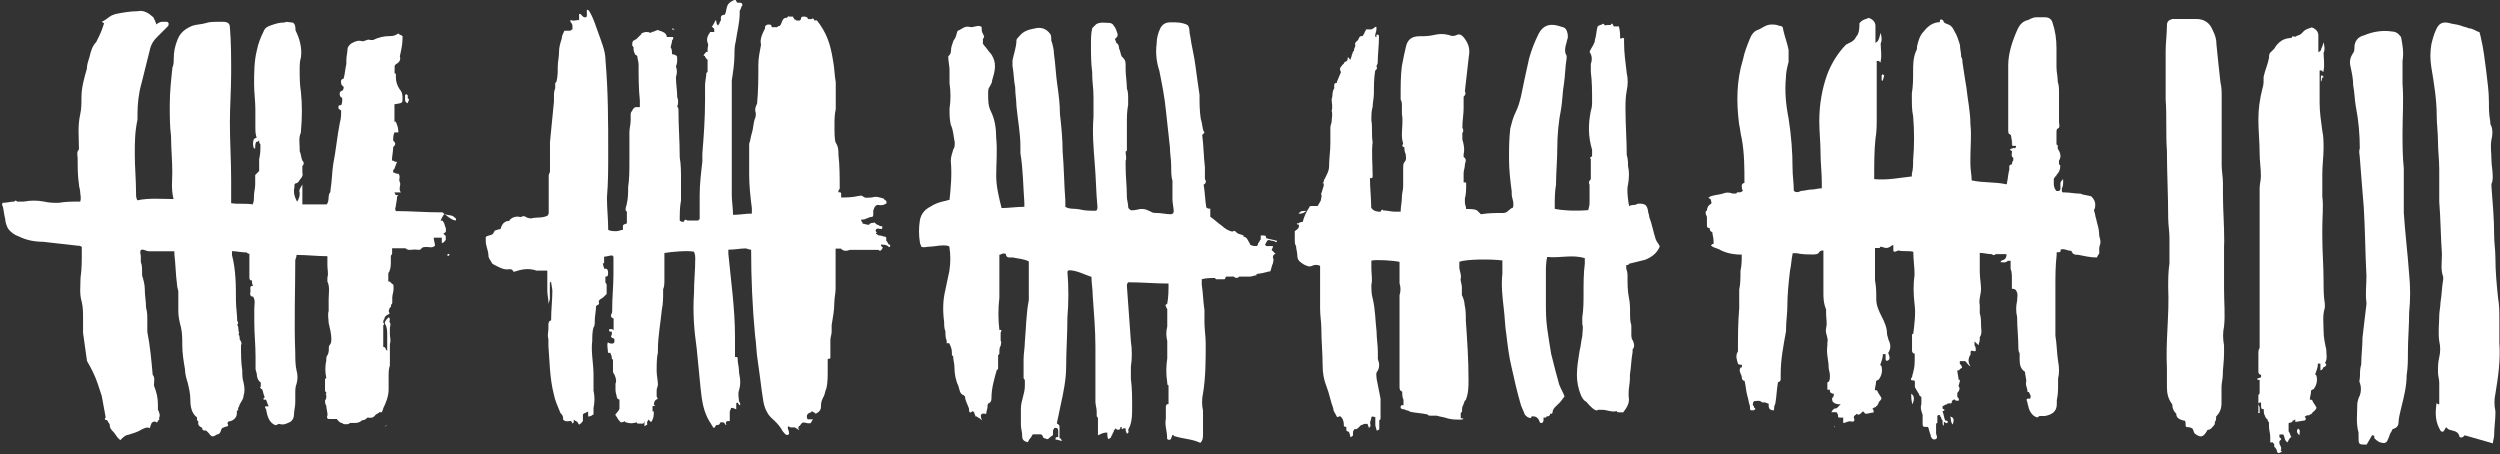 <?xml version="1.0" encoding="utf-8"?>
<!-- Generator: Adobe Illustrator 28.3.0, SVG Export Plug-In . SVG Version: 6.00 Build 0)  -->
<svg version="1.1" id="Layer_1" xmlns="http://www.w3.org/2000/svg" xmlns:xlink="http://www.w3.org/1999/xlink" x="0px" y="0px"
	 viewBox="0 0 1580 287" style="enable-background:new 0 0 1580 287;" xml:space="preserve">
<rect x="0" y="0" width="1580" height="287" fill="#333333" stroke="none"/>
<style type="text/css">
	.st0{fill:#FFFFFF;}
</style>
<path class="st0" d="M288.2,139.3c0-0.8,0-1.7-0.8-1.7c-1.7-2.5-5.9-0.8-7.6-3.4c0,0-0.8,0-1.7,0c-9.3,0-18.7-0.8-28-0.8
	c0-0.8-0.8-1.7,0-2.5c0-1.7,0.8-4.2,0.8-5.9c0-0.8,0-0.8,0.8-1.7c-0.8,0-0.8,0-1.7,0c0-0.8-0.8-1.7-0.8-1.7c1.7,0,2.5,0,4.2,0
	c-0.8-0.8-0.8-1.7-0.8-2.5c0-1.7,0.8-2.5,0-4.2s0.8-3.4-0.8-5.1c0,0,0,0-0.8,0c-0.8,0-1.7-0.8-2.5-0.8l0,0l0,0c0-0.8,0-0.8,0-1.7
	c0,0,0.8,0,0.8-0.8c0.8-1.7,0.8-2.5,1.7-4.2c-0.8,0-1.7,0-2.5-0.8c0,0,0,0-0.8,0c0-2.5,0.8-5.9,0.8-8.5c1.7-1.7,1.7-2.5,0-4.2
	c0-1.7,0-3.4,0.8-5.1c0.8,0,1.7,0,2.5,0c0-2.5-0.8-5.1-1.7-6.8h-0.8c0-3.4,0-7.6,0-11c5.1-0.8,5.1-0.8,5.1-3.4c0-1.7,0-4.2-1.7-5.9
	c-1.7-2.5-2.5-5.1-2.5-7.6c0-0.8,0-0.8,0-1.7s0-0.8-0.8-0.8c0-0.8,0-1.7,0-2.5c0-0.8,0-0.8,0-1.7s0-0.8,0.8-1.7l0,0
	c1.7-0.8,3.4-2.5,2.5-5.1c0.8-3.4,1.7-7.6,1.7-11c0,0,0-0.8,0-1.7c-0.8-0.8-2.5-0.8-2.5-1.7c-2.5,1.7-4.2,1.7-5.1,1.7
	c-4.2,0-7.6,0.8-11,2.5c-0.8,0-0.8,0-1.7,0c-1.7-0.8-3.4,0.8-5.1,0.8c-2.5-0.8-4.2,0-5.9,0.8c-1.7,0.8-2.5,1.7-3.4,3.4
	c0,2.5-0.8,5.1-0.8,7.6c0,0.8,0,1.7,0,2.5c-0.8,3.4-0.8,5.9-1.7,9.3l0,0c-0.8,0-1.7,0.8-1.7,1.7c0,0.8,0,2.5,1.7,3.4
	c0,0.8,0,1.7-0.8,2.5c-0.8,0-1.7,0.8-1.7,1.7c0,0.8,0,1.7,0.8,2.5c0,0,0.8,0,0.8,0.8c0,1.7,0,3.4-0.8,4.2h-0.8
	c-0.8,0-0.8,0.8-0.8,1.7s0.8,0.8,1.7,1.7c0,2.5,0,5.1-0.8,7.6c-1.7,8.5-2.5,17.8-4.2,26.3c-0.8,5.1-0.8,11-1.7,16.1
	c0,0.8,0,1.7-0.8,2.5c-0.8,2.5,0,5.1-1.7,6.8c-5.1,0-10.2,0-15.3,0c0-0.8,0-1.7,0-2.5c0-0.8,0-1.7,0-2.5c0-0.8,0-1.7,0-2.5l0,0l0,0
	c0-1.7,0-3.4,0-5.1c-0.8,1.7-2.5,3.4-1.7,5.1l0,0l0,0l0,0c0,1.7,0,2.5-0.8,4.2c0,0.8-0.8,0.8-0.8,1.7c-1.7-3.4-2.5-5.9-1.7-9.3
	c0-0.8,0-1.7,0-1.7l0.8-0.8l0,0c0.8,0,0.8,0,1.7-0.8c0.8-1.7,3.4-3.4,2.5-5.9c0-0.8,0-1.7,0-2.5c0-0.8,0-0.8,0-1.7
	c0.8-0.8,0.8-0.8,0.8-1.7c0-0.8,0-0.8-0.8-1.7c-0.8-1.7-0.8-4.2-1.7-5.9c0-0.8,0-0.8,0-1.7c0-3.4-0.8-6.8,0.8-10.2c0,0,0,0,0-0.8
	c0.8-8.5,0.8-17,0-24.6c-0.8-5.1-0.8-9.3-0.8-14.4c0-2.5,0-5.1,0.8-7.6c0.8-5.9-0.8-11.9-3.4-17c0-3.4-0.8-5.1-2.5-5.1
	c-1.7,0-3.4-0.8-4.2,0c-3.4,0-5.9,0.8-8.5,1.7c-2.5,0.8-4.2,1.7-5.1,4.2c-1.7,3.4-3.4,7.6-4.2,11.9c-1.7,6.8-1.7,14.4-1.7,21.2
	c0,5.1,0.8,11,0.8,16.1c0,1.7,0,3.4,0,5.9c0,1.7,0,3.4,0,5.1c0,2.5,0,4.2,0.8,6.8c-0.8,0-1.7,0.8-1.7,0.8c-0.8,1.7-0.8,4.2,0,5.9
	h0.8c0-1.7,0-3.4,0.8-4.2c0.8,0,0.8,0,1.7-0.8c0,0.8,0,1.7,0.8,2.5c0,3.4,0,5.9-0.8,9.3v0.8v0.8c0,0.8,0,0.8,0,1.7l0,0l0,0l0,0
	c0,0.8,0,0.8,0,1.7c0,0.8,0,1.7,0,2.5c-0.8,0.8-1.7,1.7-2.5,2.5c0,0.8,0,1.7,0,2.5c0,0.8,0,2.5,0,3.4c0,2.5-0.8,5.1-0.8,7.6
	c0,1.7,0,3.4-0.8,5.1c-4.2-0.8-9.3,0-13.6-0.8c0-0.8,0-1.7,0-3.4c0-3.4,0-7.6,0-11c0-11.9-0.8-24.6-0.8-36.5
	c0-10.2,0.8-21.2,0.8-31.4c0-9.3,0-19.5-0.8-28.9c0-2.5-1.7-3.4-4.2-3.4c-0.8,0-1.7,0-2.5,0c-4.2,0-5.9,0-8.5,0.8
	c-2.5,0.8-5.9,0.8-8.5,1.7c-4.2,1.7-7.6,4.2-9.3,8.5s-2.5,7.6-2.5,12.7c0,1.7,0,3.4-0.8,5.1c-0.8,7.6-1.7,15.3-1.7,23.8
	c0,6.8,0,13.6,0.8,19.5c0,7.6,0.8,15.3,0.8,22.9c0,5.1-0.8,11,0.8,17c-7.6,0-15.3-0.8-22.9,0.8c-0.8-1.7-0.8-2.5-0.8-4.2
	c0-8.5-0.8-17-0.8-24.6c0-7.6,0-14.4,1.7-22.1c0-0.8,0-2.5,0-3.4c0-6.8,0.8-13.6,2.5-19.5c1.7-6.8,3.4-13.6,5.1-20.4
	c0.8-4.2,2.5-6.8,5.1-9.3c1.7-1.7,3.4-3.4,5.1-5.1c0.8-0.8,0.8-0.8,1.7-1.7c0-0.8,0.8-1.7-0.8-2.5c-0.8,0-1.7,0-3.4,0
	c-0.8,0-2.5,0.8-3.4,1.7c0-0.8-0.8-1.7-0.8-2.5c-0.8-0.8-0.8-2.5-1.7-2.5c-2.5-2.5-5.9-4.2-9.3-3.4c-4.2,0-9.3,0.8-13.6,1.7
	c-0.8,0-1.7,0.8-2.5,0.8c-1.7,0.8-3.4,2.5-5.1,3.4c-1.7,0.8-1.7,0.8,0,1.7c-0.8,2.5-1.7,5.1-2.5,6.8c-0.8,1.7-1.7,3.4-2.5,5.1
	c-2.5,2.5-3.4,5.9-4.2,9.3c-0.8,2.5-1.7,5.1-1.7,7.6c-1.7,5.9-3.4,11.9-3.4,17.8c0,3.4,0,7.6-0.8,11c-1.7,7.6-0.8,14.4-0.8,22.1
	c-1.7,1.7-0.8,4.2-0.8,5.9c0,5.9,0,11,0.8,16.1c0,1.7,0.8,3.4,0.8,5.1c0,1.7,0.8,3.4,0,5.9c-4.2,0-9.3,0-13.6,0.8
	c-3.4,0-5.9,0-9.3-0.8c-4.2-0.8-8.5-0.8-12.7,0c-1.7,0-3.4,0-4.2,0c-0.8-0.8-1.7-0.8-1.7,0c-2.5,0-5.1,0.8-7.6,0.8
	c0,0.8-0.8,1.7,0,1.7c0.8,2.5,0.8,5.1,1.7,8.5c0,1.7,0.8,4.2,1.7,5.9c1.7,2.5,4.2,4.2,6.8,5.1c5.1,2.5,10.2,3.4,15.3,3.4
	c7.6,0.8,14.4,1.7,22.1,2.5c0.8,0,1.7,0,2.5,0.8c0,0.8,0,2.5,0,3.4c0,5.1,0,11-0.8,16.1c0,5.1-0.8,10.2,0.8,15.3
	c0.8,3.4,0.8,6.8,0.8,10.2c0,3.4,0,5.9,0,9.3c0.8,5.9,1.7,11.9,2.5,17.8c2.5,4.2,5.1,9.3,6.8,14.4c0.8,2.5,1.7,5.1,2.5,7.6
	c0.8,4.2,1.7,9.3,2.5,13.6c-0.8,0.8-0.8,1.7,0.8,1.7c0.8,0.8,0.8,1.7,1.7,2.5c0,2.5,0.8,3.4,2.5,5.1c0.8,0.8,1.7,2.5,2.5,3.4
	c0.8,0.8,0.8,0.8,1.7,1.7c1.7-1.7,3.4-3.4,5.1-3.4c2.5-0.8,5.9-1.7,8.5-3.4c1.7-0.8,3.4-1.7,5.1-0.8c0.8-2.5,0.8-4.2,3.4-4.2
	c0.8,0.8,1.7,0.8,1.7-0.8l0,0h0.8l0,0c0,0,0,0,0-0.8c0-0.8,0-0.8,0-0.8c0.8-1.7,0-3.4-0.8-5.1v-0.8c0,0,0,0,0-0.8s0-0.8,0-1.7
	c0-4.2-0.8-7.6-2.5-11.9c0-2.5,0.8-5.1-0.8-6.8c-0.8-9.3-1.7-18.7-3.4-27.2c0-2.5,0-5.1,0-7.6s0-5.1-0.8-7.6c0-4.2-0.8-7.6-0.8-11.9
	c0-2.5-0.8-5.9-1.7-8.5c0-0.8,0-0.8,0-1.7c0-2.5,0-5.1-0.8-6.8c0-0.8,0-2.5,0-3.4c0-1.7-0.8-2.5,0-4.2c1.7-0.8,3.4,0.8,5.1,0.8
	c1.7,0,3.4,0,5.1,0c1.7,0,3.4,0,5.9,0c1.7,0,3.4,0,5.1,0c0,0.8,0,0.8,0,1.7c0.8,6.8,0.8,12.7,1.7,19.5c0,1.7,0.8,3.4,0.8,4.2
	c0,0.8,0,1.7,0,2.5v0.8v0.8l0,0l0,0c0,2.5,0,5.9,0,8.5c0,3.4,0.8,6.8,1.7,10.2c0.8,3.4,0.8,7.6,0.8,11c0,5.1,0.8,10.2,1.7,15.3
	c0,2.5,0.8,5.9,1.7,8.5c0.8,3.4,1.7,6.8,1.7,11c0,4.2,0.8,8.5,4.2,11c0,0.8,0,1.7,0,1.7s0,0,0.8,0.8v0.8c0,0,0,0,0,0.8
	c0,0.8,0.8,1.7,2.5,2.5c0,1.7,0.8,1.7,2.5,1.7c0.8,0.8,0.8,0.8,1.7,1.7c1.7,2.5,2.5,2.5,5.1,0.8c0.8,0,1.7-0.8,1.7-0.8
	c0.8-0.8,0.8-2.5,1.7-3.4c0.8,0,1.7-0.8,2.5-0.8s1.7-0.8,0.8-1.7c0-0.8,0-1.7,1.7-1.7c2.5-0.8,4.2-2.5,4.2-5.1c0-0.8,0-0.8,0-1.7
	l0,0h0.8c0,0,0,0,0-0.8v-0.8c0.8-0.8,0.8-2.5,1.7-3.4c0.8-1.7,1.7-2.5,1.7-4.2c0.8-2.5,0.8-5.1,0-8.5c-0.8-2.5-0.8-5.1-0.8-7.6
	c-0.8-5.1-0.8-10.2-0.8-16.1c0.8-0.8,0-2.5-0.8-3.4c0-0.8,0-2.5-0.8-3.4c0.8-0.8,0-1.7,0-2.5c0-0.8,0-2.5-0.8-3.4
	c0.8-0.8,0.8-1.7,0-2.5c0-4.2-0.8-8.5-0.8-12.7c0-9.3,0-19.5-2.5-28.9c0-0.8,0-1.7,0-2.5c2.5,0,5.9,0.8,8.5,0.8c0.8,0,0.8,0,1.7,0.8
	c0,0,0,0,0.8,0c0,3.4,0,5.9,0,9.3c0,1.7,0,3.4,0,5.1c0,1.7,0,1.7,0.8,2.5h0.8c0,0.8,0,2.5,0.8,3.4c-2.5,0-1.7,1.7-1.7,3.4
	c0,0.8-0.8,2.5,0.8,3.4h0.8c1.7,2.5,0.8,5.1,0.8,7.6s0,5.9,0,8.5c0,7.6,0.8,14.4,0.8,22.1c0,1.7,0,3.4,0,5.1c0,0.8,0,0.8,0,1.7v0.8
	c0,0.8,0.8,2.5,0.8,3.4c0,1.7,0.8,4.2,2.5,5.1c0,0.8,0,1.7,0,2.5c-0.8,0.8,0,1.7,0.8,1.7c0.8,1.7,0.8,3.4,1.7,5.1l0,0l-0.8,0.8
	c0,0.8,0,0.8,0.8,0.8h0.8l0,0c0.8,1.7,0.8,2.5,1.7,4.2c-0.8,0-0.8,0-1.7,0s-0.8,0.8,0,1.7c0.8,4.2,1.7,8.5,5.9,10.2
	c0.8,0,1.7-0.8,2.5-0.8c2.5,0.8,4.2,0,5.9-0.8c2.5-0.8,3.4-3.4,3.4-5.1c0-2.5,0.8-5.1,0.8-7.6c0-1.7,0-3.4,0-5.9
	c0-1.7,0-4.2,0.8-5.9c0.8-2.5,0.8-5.9,0-8.5c-0.8-3.4-0.8-7.6-0.8-11c-0.8-19.5,0-39.1,0-58.6c0-0.8,0.8-1.7,0.8-3.4
	c6.8,0,12.7,0.8,19.5,0.8c0,2.5,0,4.2,0,5.9c0,2.5,0.8,5.1,0,7.6c0,0.8,0,1.7,0,2.5c1.7,3.4,0.8,7.6,0.8,11c0,2.5,0,5.1,0,7.6
	c-0.8,2.5,0,5.1,0,7.6c0.8,3.4,1.7,6.8,1.7,10.2c0,0.8,0,2.5-0.8,3.4c-0.8,0.8-0.8,1.7-0.8,2.5c0,1.7,0,2.5-0.8,4.2
	c-0.8,0.8-0.8,1.7-0.8,3.4c-0.8,3.4-0.8,7.6,0,11l-0.8,0.8c0,2.5,0,5.1,0,7.6l0.8,0.8v0.8l0,0c-0.8,0,0,0.8,0,0.8c0,0.8,0,1.7,0,1.7
	c0,0.8-0.8,1.7-0.8,1.7c0,0.8,0,2.5,0.8,3.4l0,0l0,0l0,0c0,1.7,0.8,4.2,0.8,5.9c-0.8,1.7,0,2.5,0.8,2.5c1.7,0,2.5,0,4.2,0h0.8l0,0
	l0,0c0.8,0.8,1.7,2.5,3.4,2.5c0.8,0.8,0.8,0.8,2.5,0.8c0.8,0,1.7,0,2.5-0.8c0.8,0,1.7,0,3.4,0c1.7,0,3.4-0.8,4.2-1.7
	c1.7,0,2.5-0.8,3.4-1.7c1.7,0,3.4,0.8,5.1-1.7c0.8-0.8,1.7-0.8,2.5-1.7h0.8h0.8l0,0c0-0.8,0.8-1.7,0.8-2.5c1.7-3.4,3.4-7.6,3.4-11.9
	c0-1.7,0-3.4,0-4.2c0-1.7,0-2.5,0-4.2c0-2.5,0-4.2,0.8-6.8c0-0.8,0-1.7,0-3.4c0-0.8,0-2.5,0-3.4l0,0l0,0l0,0l0,0l0,0
	c0-0.8,0-1.7,0-2.5c0-1.7,0-2.5,0-4.2c0.8-2.5,0-4.2,0-5.9s0-3.4,0-4.2c0-0.8,0.8-2.5,0-3.4c-0.8-0.8,0.8-2.5-0.8-3.4
	c-1.7,1.7-3.4,3.4-1.7,5.1c0.8,2.5,0.8,4.2,0.8,5.9c0,0.8,0,1.7,0,3.4c0,0.8,0,1.7,0,3.4c0,0.8,0,2.5,0,3.4l0,0l0,0l-0.8-0.8
	c0-0.8-0.8-1.7-1.7-1.7c0-4.2,0-8.5,0-13.6c0.8-0.8,0.8-0.8,0-1.7c0-0.8,0-1.7,0.8-2.5c0-0.8,0-0.8,0.8-1.7c0.8-0.8,1.7-0.8,2.5-1.7
	l0,0l0,0l0,0l0,0l0,0l0,0c-0.8-0.8-0.8-1.7,0-3.4l0.8-0.8l0,0v-0.8c0-0.8,0.8-0.8,0.8-1.7v-0.8c0-0.8,0-1.7,0-2.5
	c0-1.7,0.8-3.4,0.8-5.1c0-0.8,0-0.8,0-1.7c0-0.8,0-1.7-0.8-1.7c0,0,0,0-0.8-0.8c-0.8-0.8-0.8-0.8-1.7-0.8c0-1.7,0-3.4,0-5.1
	c0-0.8,0.8-0.8,0.8-1.7c0.8-1.7,0.8-4.2,0.8-5.9c0,0,0,0,0-0.8c0-0.8,0-1.7,0-2.5s0.8-0.8,0.8-1.7c0,0,0,0,0-0.8c0,0,0,0,0-0.8
	s0-1.7,0-1.7c2.5,0,5.9,0,8.5,0c1.7,1.7,3.4,0.8,5.9,0.8c1.7,0,3.4,0.8,4.2-0.8c0.8-0.8,1.7-0.8,3.4-0.8c1.7,0,3.4,0.8,5.1-0.8
	c0-1.7-0.8-3.4-0.8-5.1c1.7,0,3.4,0,5.1,0v0.8l0,0c0,0.8,0,1.7,0,2.5c0.8,0,0.8,0,1.7-0.8c0,0,0-0.8,0.8-0.8l0,0l0,0l0,0l0,0l0,0
	c0,0,0,0,0-0.8c0-0.8,0-0.8,0-1.7c0,0,0-0.8-0.8-0.8c0,0,0-0.8-0.8-0.8c0.8-0.8,1.7-0.8,1.7-1.7c0-0.8,0-0.8,0-1.7
	c-0.8-1.7-0.8-3.4-1.7-4.2c0-0.8-0.8-0.8-1.7-0.8l0,0c0.8-1.7,1.7-3.4,2.5-4.2C285.7,139.3,287.4,139.3,288.2,139.3z"/>
<path class="st0" d="M493.7,270.9c0.8,1.7,1.7,2.5,2.5,3.4c0.8,0.8,1.7,0.8,2.5,0c0-0.8,0-1.7-0.8-3.4c0-1.7,0-1.7,1.7-0.8h0.8
	c0.8,0,0.8,0,1.7,0l0,0l0,0c0.8,0,0.8,0.8,1.7,0.8l0.8,0.8c0,0,0,0,0.8,0c0,0-0.8,0-0.8-0.8V270c0,0,0-0.8,0.8-0.8
	c1.7-2.5,1.7-2.5,5.1-1.7c0.8,0,0.8,0,1.7,0c0.8-0.8,0.8-1.7,1.7-2.5c-1.7,0-2.5,0-3.4,0c-0.8-0.8-0.8-2.5,0-3.4
	c0.8-0.8,2.5-0.8,2.5-1.7c0.8,0,0.8,0.8,1.7,0.8l0,0l0.8,0.8c3.4-1.7,3.4-3.4,3.4-5.9c0-1.7,0.8-3.4,1.7-5.1s0.8-3.4,1.7-5.1
	c0.8-3.4,0.8-7.6,0.8-11c0-0.8,0-0.8,0-1.7c0-1.7,0-3.4,0-5.9l0,0c0.8,0,1.7,0,1.7-0.8V225c0-1.7,0-3.4,0-5.1c0-1.7,0-3.4,0-5.1
	c0-1.7,0.8-3.4,0.8-5.1s0-2.5,0-4.2c0.8-5.1,1.7-9.3,1.7-14.4c0-2.5,0.8-5.9,0.8-8.5c0-7.6,0-14.4,0-22.1c0-0.8,0-2.5,0-3.4
	c0.8,0,1.7,0,2.5,0h0.8l0,0c1.7,1.7,3.4,1.7,5.9,0.8c5.9,0,11.9,0,17.8,0c0.8,0.8,1.7,0.8,2.5-0.8c0.8-0.8,0-0.8-0.8-1.7v-0.8
	c1.7,0,2.5,0,4.2,0.8l0.8,0.8c0,0,0.8,0,0.8-0.8s0-0.8-0.8-0.8c-0.8-0.8-0.8-1.7-1.7-2.5c0-0.8,0-0.8,0-1.7c0,0,0-0.8-0.8-0.8l0,0
	c-0.8,0-2.5-0.8-3.4-0.8s-0.8,0-1.7-0.8c-0.8,0-0.8-0.8,0-0.8c0,0-0.8-0.8-0.8-1.7c0.8-1.7,1.7-0.8,3.4-0.8c0.8,0,0.8,0,0.8-1.7
	c-0.8,0-1.7,0-2.5-0.8c-0.8,0-1.7-0.8-2.5-1.7c-0.8,0.8-1.7,0-2.5,0.8c-0.8,0-0.8,0.8-0.8,0.8c-1.7,0-3.4-0.8-4.2-0.8
	c0-0.8,0-0.8-0.8-1.7c0,0,0,0,0-0.8c0.8,0,2.5,0,3.4-0.8c0.8,0,1.7-0.8,2.5-0.8c1.7,0,1.7-0.8,1.7-1.7v-0.8l0,0l0,0c0,0,0,0,0-0.8
	c0,0,0,0,0-0.8c0.8-2.5,1.7-4.2,4.2-3.4c0.8,0,2.5,0,3.4-0.8c0.8,0,0.8-0.8,0.8-0.8c0-0.8,0-0.8-0.8-1.7c0,0-0.8,0-0.8-0.8
	c-2.5-0.8-5.1-1.7-7.6-0.8c-2.5,0-4.2,0.8-5.9-0.8c-0.8-0.8-2.5,0-3.4,0c-3.4,0.8-6.8,0.8-10.2,0.8c0-0.8,0-1.7,0-2.5
	c0-0.8-0.8-0.8-1.7-0.8v-0.8c0-0.8,0.8-0.8,0.8-1.7c0-6.8,0-14.4-0.8-21.2c0-2.5,0-5.1-1.7-7.6c-0.8-1.7-0.8-5.9-0.8-11
	c0-3.4,0-6.8,0.8-10.2c0-5.9,0-11,0-17c-0.8-4.2-0.8-9.3-1.7-13.6c-1.7-11-4.2-17.8-10.2-25.5c0,0-0.8,0-1.7,0
	c0-0.8-0.8-1.7-1.7-0.8c0,0-0.8,0-1.7,0c0,0-0.8,0-0.8-0.8c-0.8-0.8-1.7-0.8-2.5-0.8s-1.7,0-1.7,1.7l-0.8,0.8c-0.8,0-0.8,0-1.7,0
	c-0.8,0-0.8-0.8-1.7-0.8c0-0.8-0.8-0.8-0.8-1.7l0,0h-0.8c-0.8,0-0.8,0-1.7,0c-0.8-0.8-0.8,0.8-1.7,0.8c-0.8,0-1.7,0-2.5,1.7
	c-0.8,1.7-0.8,2.5-1.7,3.4c-0.8,0-0.8,0-1.7,0.8c-0.8,0-1.7,0-1.7,0c-0.8,0-1.7,0-1.7,0l0,0c0-0.8,0-1.7-1.7-1.7l0,0h-0.8
	c-1.7,0.8-1.7,0.8-1.7,2.5c-1.7,3.4-3.4,6.8-2.5,10.2c-0.8,4.2-1.7,8.5-1.7,12.7c0,8.5,0,16.1-0.8,24.6c-0.8,1.7-1.7,3.4-0.8,5.9
	c0,1.7,0,2.5-0.8,4.2c-0.8,2.5-0.8,5.9-1.7,8.5c-0.8,2.5-0.8,4.2-1.7,6.8c0,6.8,0,12.7,0,19.5s0.8,14.4,1.7,21.2c0,0.8,0,1.7,0,3.4
	c-4.2,0-7.6,0.8-11.9,0.8c0-4.2-0.8-8.5-0.8-12.7c0-8.5,0-17,0-24.6c0-14.4,0-28.9,0-44.2c0-0.8,0-2.5,0-3.4
	c0.8-5.1,1.7-11,1.7-16.1c0-2.5,0-5.9,0.8-8.5c0.8-5.9,2.5-11.9,2.5-17.8c0-0.8,0-0.8,0-1.7c0.8-0.8,0.8-2.5,1.7-3.4
	c0-1.7-0.8-1.7-2.5-1.7h-0.8L464.9,0H464c-1.7,0.8-3.4,1.7-4.2,3.4s-0.8,4.2-1.7,5.9c-1.7,0-2.5,0.8-2.5,1.7c0,0,0,0.8,0,1.7
	c0,0.8-0.8,0.8-0.8,1.7c0,0.8-0.8,0.8-0.8,1.7c-1.7-0.8-0.8-2.5-1.7-3.4c-0.8,1.7-1.7,3.4-2.5,4.2c0,0,0.8,0,0.8,0.8
	c0,0,0.8,0,0.8,0.8l0,0l0,0c0,0.8,0,0.8,0,1.7c-0.8,0-1.7,0-2.5,0c-1.7,2.5-2.5,4.2-1.7,6.8c0.8,1.7,0,2.5,0,4.2v0.8v0.8
	c0,0,0,0-0.8,0c-0.8,0.8-1.7,1.7-1.7,2.5l0,0l0,0l0,0v0.8c0,0,0,0,0,0.8l0,0l0,0c0,0,0,0,0-0.8c0,0,0,0,0-0.8h0.8
	c0,0.8,0.8,1.7,1.7,2.5c0,2.5,0,5.1,0,7.6l-0.8,0.8c0,2.5-0.8,5.1-0.8,7.6c0,2.5,0,5.1,0,7.6c0,0,0,0,0,0.8c0,0,0,0,0,0.8
	c0,11.9-0.8,22.9-1.7,34c0,1.7,0,3.4,0,5.1c-0.8,6.8-1.7,14.4-1.7,21.2c0,5.1,0,10.2,0,15.3c0,0-0.8,0-0.8,0.8c-2.5,0-4.2,0-6.8,0
	c-1.7-0.8-1.7-0.8-2.5,0.8c-0.8,0-1.7,0-2.5-0.8c0-4.2,0-8.5,0.8-12.7c0-4.2,0-8.5,0-13.6c0-4.2,0-9.3-0.8-13.6
	c0-10.2-0.8-19.5-0.8-29.7c0-0.8,0-1.7-0.8-2.5c0.8-1.7,0.8-4.2,0-5.9c0-4.2-0.8-8.5-0.8-12.7c0.8-2.5,0.8-4.2,0-6.8
	c0.8-1.7,0.8-3.4,0.8-4.2c0-2.5,0-2.5-2.5-3.4h-0.8c0-1.7,0-3.4-0.8-4.2c0-1.7,0.8-2.5,0.8-4.2c0-0.8,0.8-0.8,0.8-1.7s0-0.8-0.8-0.8
	l0,0h-0.8c-0.8,0-1.7,0-2.5,0c0-2.5-2.5-3.4-5.1-4.2c-0.8-0.8-2.5,0.8-3.4,0.8c-0.8,0-1.7,0.8-1.7,0.8c-1.7-0.8-3.4-0.8-5.1,0
	c0,0-0.8,0-0.8,0.8l-0.8,0.8l-0.8,0.8l-0.8,0.8l-0.8,0.8c-0.8,0-0.8,0.8-1.7,0.8c-0.8,0.8-0.8,1.7-0.8,2.5c0,0,0,0,0,0.8l0.8,0.8
	c0,1.7,0,2.5,0.8,4.2c0,0,0,0.8,0.8,0.8c0,0,0,0,0.8,0.8c0,1.7,0.8,3.4,0.8,5.1c0,7.6,0,15.3,0.8,22.9v0.8c0,0.8,0,1.7,0,3.4h-0.8
	c-0.8,0-0.8,0-1.7,0c-0.8,0-1.7,0.8-2.5,2.5l0,0c-0.8,0.8-0.8,1.7-0.8,2.5s0,0.8,0,1.7c0,0,0,0,0,0.8c0,0,0,0,0,0.8
	c0,2.5-0.8,5.1-0.8,7.6c0,2.5,0,5.1,0,7.6c0,2.5,0,5.1,0,7.6c0,0.8,0,0.8,0,1.7s0,0.8,0,1.7c0,5.1,0,11-0.8,16.1
	c0,3.4,0,6.8-0.8,10.2c0,0.8-0.8,2.5-0.8,3.4c0,0.8,0,1.7,0.8,1.7c0,2.5,0,5.1,0,7.6c-2.5,0.8-2.5,0.8-2.5,2.5c0,0,0,0,0,0.8
	c0,0,0,0,0,0.8c-1.7,0-2.5,0.8-4.2,0.8c-1.7,0-3.4,0-5.1-0.8c0-6.8-0.8-13.6-0.8-20.4c0.8-9.3,0.8-18.7,0.8-28
	c0-19.5,0-39.1-1.7-58.6c0-3.4-0.8-6.8-1.7-9.3c0-0.8-0.8-1.7-0.8-2.5c-4.2-11.9-5.1-14.4-6.8-17.8c-0.8-0.8-0.8-2.5-2.5-2.5
	c0,1.7,0,3.4,0,4.2c-0.8,0.8-1.7,0.8-2.5,0l-0.8-0.8l-0.8-0.8l0,0c0,0,0,0-0.8,0V11c0,0.8,0,0.8,0,1.7c0,0,0,0-0.8,0
	c-1.7,0-2.5,0.8-4.2,0c-0.8,0-0.8,0.8,0,1.7s0.8,1.7,0.8,2.5c0,0.8,0,0.8,0,1.7c-0.8,0-0.8,0.8-1.7,0.8s-0.8,0-1.7,0
	c-0.8,0-0.8,0-1.7,0c-0.8,1.7-1.7,3.4-1.7,5.1c-0.8,2.5-1.7,5.1-1.7,8.5s-0.8,5.9-0.8,9.3s0,5.9-0.8,9.3l0,0
	c-0.8,0.8-0.8,0.8-0.8,1.7s0,1.7,0,2.5c-0.8,1.7-0.8,3.4-0.8,5.9c0,0.8,0,1.7,0,1.7v0.8c-0.8,8.5-1.7,17-2.5,25.5c0,0.8,0,1.7,0,2.5
	c0,0.8,0,1.7,0,2.5c0,4.2,0,9.3,0,13.6c0,0.8-0.8,1.7-0.8,2.5c0,1.7,0,3.4,0,5.1l0,0l0,0l0,0c0,5.9,0,12.7,0,18.7l0,0
	c0,0.8-0.8,1.7-0.8,1.7c-3.4,1.7-6.8,0.8-10.2,1.7c-0.8,0-1.7,0-3.4-0.8c-0.8-0.8-1.7-0.8-3.4,0c-2.5-0.8-5.1,0-6.8,1.7
	c0,0.8-0.8,0.8-1.7,0.8c-2.5,0.8-3.4,2.5-4.2,5.1c-1.7,0-2.5,0.8-3.4,0.8c-0.8,0.8-0.8,1.7-1.7,2.5c-1.7,0.8-3.4,0.8-4.2,1.7
	c0,0.8,0,1.7,0,2.5c0,3.4,1.7,5.9,1.7,9.3c0,1.7,1.7,3.4,2.5,5.1c3.4,1.7,6.8,4.2,11,3.4c1.7,0,1.7,0.8,2.5,1.7
	c5.1-1.7,9.3-2.5,14.4-0.8c0.8,0,2.5,0,3.4,0c0.8,0,2.5,0,3.4,0c0,3.4,0,6.8,0,10.2c0,0.8,0,1.7,0,2.5c0,2.5,0.8,5.9,0.8,8.5
	c0-0.8,0.8-2.5,0.8-3.4c0-0.8,0-0.8,0-1.7c0-2.5,0-5.1,0-7.6v-0.8l0,0l0.8-0.8c0,1.7,0.8,4.2,0.8,5.9c0,5.9-0.8,11.9-0.8,18.7
	c-0.8,0-1.7,0.8-1.7,2.5c0,0.8,0,1.7,0,2.5c0,2.5-0.8,4.2,0,6.8c0,1.7,0,2.5,0,4.2c0.8,10.2,0.8,20.4,3.4,30.6
	c0.8,4.2,2.5,7.6,4.2,11.9c0.8,0.8,1.7,1.7,1.7,3.4v0.8c1.7,1.7,3.4,0.8,5.1,0.8l0,0c0,0.8,0.8,0.8,0.8,1.7l0.8-0.8c0,0,0-0.8,0-1.7
	c0.8,0.8,1.7,0.8,2.5,1.7c0.8,1.7,0.8,1.7,1.7,0.8c0,0,0.8,0,0.8-0.8l0.8-0.8c0,0,0,0,0-0.8c0-0.8,0-0.8,0-1.7s0-0.8,0-1.7l0.8-0.8
	c0.8,0,0.8,0,1.7-0.8h0.8v0.8c0,2.5,0,2.5,1.7,1.7c0.8,0,0.8-0.8,1.7-0.8c0-0.8,0-0.8,0-2.5c0-0.8,0-0.8,0-1.7c0.8-3.4,0.8-7.6,0-11
	c0-3.4,0-6.8,0-10.2c0-6.8-1.7-14.4-0.8-21.2c0-2.5,0-5.9,0.8-8.5c0.8-0.8,0.8-2.5,0.8-4.2c0-3.4,0.8-5.9,0.8-9.3
	c0.8-0.8,2.5-0.8,1.7-2.5c0-0.8,0-0.8,0.8-1.7c1.7-0.8,2.5-1.7,4.2-3.4c0-1.7,0-4.2,0-5.9c0-0.8-0.8-0.8-0.8-1.7c0-0.8,0-2.5,0-3.4
	c1.7,0,1.7-0.8,1.7-2.5c0-0.8,0-2.5-1.7-2.5h-0.8c0-0.8-0.8-2.5-0.8-3.4c0.8,0,0.8,0,0.8-0.8c0-0.8,0-2.5,0-3.4
	c1.7,0,3.4-0.8,5.1-0.8l0.8,0.8c0,1.7,0,3.4,0,5.1c0,1.7,0,3.4,0,5.9c0,7.6-0.8,14.4-0.8,22.1c0,0.8,0,0.8,0,1.7
	c0,0.8-0.8,1.7-0.8,2.5c0,0.8,0.8,1.7,1.7,1.7c0,2.5,0,5.1,0,7.6l0,0l0,0l-0.8-0.8H385c0,0,0,0,0,0.8c0,0.8,0,0.8,1.7,0.8
	c0,0.8,0,0.8,0,1.7c-0.8,1.7-0.8,1.7,0.8,2.5c0,0,0.8,0,0.8,0.8s0,0.8,0,1.7l-0.8,0.8l0,0h-0.8c-0.8,0-1.7,0-2.5-0.8
	c-0.8,1.7,0,4.2,0,5.9c0,0.8,0,0.8,0.8,0.8h0.8c0,0.8,0.8,1.7,0.8,2.5c0,0.8,0,1.7,0.8,1.7c0,2.5,0,5.1,0,6.8c0,0.8,0,1.7,0.8,2.5
	c0.8,1.7,1.7,4.2,0.8,5.9c0,1.7,0,2.5,0,4.2c0,1.7,0.8,3.4,0.8,4.2c0,0.8,0.8,1.7,1.7,1.7c0,1.7,0,4.2,0,5.9
	c-0.8,1.7-1.7,2.5-2.5,3.4c0,0.8,0,0.8,0.8,1.7c0.8,1.7,1.7,2.5,2.5,3.4c0.8,0,1.7,0,2.5-0.8l0,0c0,0,0,0.8,0.8,0.8l0,0
	c2.5,0.8,4.2,0.8,6.8,0c0,0.8,0.8,0.8,0.8,0.8h0.8h0.8l0,0c0.8,0,1.7,0,1.7,0s0.8-0.8,0.8-1.7l0,0l0,0l0,0c0,0,0,0,0,0.8
	c0,0.8,0,0.8,0,1.7l0,0l0,0v0.8c0.8,0,0.8-0.8,1.7-0.8l0,0l0,0c0-0.8,0-1.7,0-1.7c0-0.8,0.8-0.8,0.8-1.7c0,0,0.8,0.8,1.7,1.7
	c1.7-2.5,1.7-4.2,1.7-6.8l0,0l0,0c0,0,0,0-0.8,0l0,0l0,0l0,0l0,0c0-0.8,0-0.8,0-1.7c0-0.8,0-0.8,0-1.7l0,0c0.8,0,0.8,0,1.7,0l0,0
	l0,0l0,0c0,0,0,0,0,0.8l0,0v-0.8c0,0,0,0-0.8-0.8l0,0l0,0l0,0l0,0l0,0c0-0.8,0-2.5,1.7-3.4c0.8,0,0.8-0.8,0-1.7c0-0.8,0-1.7,0-2.5
	s0-0.8,0-1.7c0-0.8,0.8-2.5,0.8-3.4c0-2.5-0.8-5.9-0.8-8.5c0-4.2,0-8.5,0.8-11.9c0-0.8,0-0.8,0-1.7c0-8.5,1.7-17,2.5-25.5
	c0.8-3.4,0.8-7.6,0.8-11c0-0.8,0-1.7,0-1.7c0.8-1.7,0.8-4.2,0.8-5.9c0-1.7,0-3.4,0-5.1c0-4.2,0-8.5,0-11.9
	c4.2-0.8,15.3-1.7,18.7-0.8c0.8,1.7,0.8,3.4,0.8,4.2c0,7.6-0.8,14.4-0.8,22.1c-0.8,11.9,0,22.9,1.7,34.8c0.8,8.5,1.7,17,2.5,25.5
	c0.8,7.6,1.7,14.4,5.9,21.2c0.8,0.8,0.8,1.7,1.7,2.5c0,0.8,0,0.8,0.8,0.8c0.8,0,0.8,0,0.8-0.8c0,0,0,0,0.8-0.8c1.7,0,1.7,0,2.5-1.7
	c0.8,0,1.7,0,1.7,0c0.8,0,0.8,0.8,1.7,1.7l0,0l0,0c0.8,0,0-0.8,0-0.8l0,0c0-1.7,0.8-1.7,1.7-1.7h0.8v-0.8v-0.8c0-0.8,0-2.5,0-3.4
	v-0.8c0-0.8,0.8-1.7,0.8-2.5c0,0,0,0,0.8,0c0.8,0,1.7,0.8,2.5,0.8l0,0l0,0c0-0.8,0-2.5,0-3.4c0,0,0-0.8,0.8-0.8
	c0.8,0.8,0.8,1.7,1.7,1.7c0-0.8,0-1.7-0.8-2.5c0-2.5-0.8-4.2,0-6.8s0.8-4.2,0.8-5.9c0-2.5-0.8-4.2-0.8-6.8s-0.8-4.2-0.8-6.8
	c0-1.7,0-1.7-1.7-1.7c0-4.2,0-8.5,0-12.7c0-17.8-2.5-34.8-4.2-52.6c0-0.8,0-1.7,0-2.5c4.2,0,7.6-0.8,11-0.8c0.8,0,1.7,0.8,3.4,0.8
	c0,17.8,0.8,36.5,2.5,54.3c0.8,5.1,0.8,11,1.7,16.1c0.8,5.9,1.7,11.9,2.5,18.7c0.8,4.2,0.8,9.3,3.4,13.6c0.8,1.7,1.7,2.5,2.5,3.4
	C490.3,266.6,492,268.3,493.7,270.9z"/>
<path class="st0" d="M1326.7,157.1c0-1.7,0.8-2.5,0.8-4.2s-0.8-3.4-0.8-4.2c0-3.4-0.8-5.9-1.7-9.3c0-0.8-0.8-2.5-0.8-3.4
	c0-0.8-0.8-2.5-0.8-3.4c0.8-0.8,0.8-2.5,0.8-3.4c0-1.7-0.8-3.4-2.5-5.1c-2.5-0.8-5.1-0.8-6.8-1.7c-3.4,0-6.8-0.8-10.2-0.8h-0.8
	c0,0-0.8,0-0.8-0.8c0-0.8,0-0.8,0-1.7c0.8-1.7,0.8-2.5,0.8-4.2c0-0.8,0-0.8,0-1.7c-0.8,0.8-1.7,1.7-1.7,2.5v0.8c0,0.8,0,1.7,0,2.5
	s0,0.8-0.8,1.7c-0.8,0-0.8,0-1.7,0l0,0c-0.8-0.8-1.7-2.5-1.7-4.2c0-0.8,0-1.7,0-2.5v-0.8c0-0.8,0.8-0.8,0.8-1.7c0.8,0,0.8,0,0.8-0.8
	c1.7-1.7,2.5-3.4,2.5-5.9c0,0,0-0.8-0.8-0.8c0-0.8,0-1.7,0-2.5c1.7-2.5,0.8-5.1-0.8-7.6c0-0.8,0-1.7,0-1.7s0-0.8-0.8-0.8
	c0-2.5,0-5.1,0-7.6c0-0.8,0-2.5,0.8-2.5c1.7-0.8,0.8-2.5,0.8-4.2c0-5.9,0-12.7,0-18.7c0-2.5,0-4.2-0.8-6.8c0-3.4-0.8-5.9-0.8-9.3
	c0-4.2,0-8.5,0-11.9c0-5.9-0.8-11-2.5-16.1c-0.8-2.5-2.5-3.4-5.1-3.4c-1.7,0-3.4,0-5.1,0c-1.7,0-3.4,0.8-5.1,1.7
	c-3.4,0.8-5.1,2.5-6.8,5.9c-3.4,7.6-5.9,15.3-5.9,22.9c0,5.9,0,11.9,0,18.7c0,4.2,0,7.6,0,11.9c0,3.4,0,6.8,0,10.2
	c0,0.8,0,2.5,0.8,2.5c1.7,0.8,0.8,2.5,1.7,4.2c0,0.8,0,1.7,0,2.5c0,0.8,0,0.8,0.8,0.8h0.8h0.8v0.8l0,0l-0.8,0.8l0,0
	c-0.8-0.8-0.8,0-1.7,0l0,0c-1.7,0.8-1.7,0.8,0,1.7c0,1.7-0.8,3.4,0.8,4.2c0,0.8,0,0.8,0,1.7c-0.8,0.8-0.8,1.7-0.8,2.5
	c-0.8,0-0.8,0-1.7,0.8v0.8c0,0.8,0,0.8,0,1.7c-0.8,2.5-0.8,5.9-1.7,9.3c-7.6-1.7-14.4-0.8-22.1-2.5c0-3.4-0.8-6.8-0.8-10.2
	c0-1.7,0-2.5,0-4.2c0-6.8,0.8-14.4,0-21.2c0-7.6-1.7-15.3-2.5-22.9c-0.8-5.1-1.7-10.2-2.5-16.1c0-0.8,0-2.5-0.8-3.4
	c0-2.5-0.8-5.1-0.8-7.6c-0.8-2.5-1.7-5.9-3.4-8.5c-0.8-1.7-1.7-3.4-3.4-4.2s-2.5-0.8-3.4-1.7c0-0.8-0.8-1.7-1.7-1.7
	s-0.8,0.8-0.8,1.7l0,0c-4.2,0-7.6,2.5-10.2,5.9c-2.5,2.5-3.4,5.9-4.2,9.3c0,0.8,0,2.5-0.8,3.4c-1.7,4.2-1.7,8.5-1.7,12.7
	s0,9.3-0.8,13.6c0,0.8,0,1.7,0,2.5c0,4.2,0,8.5,0.8,11.9c0.8,9.3,0.8,18.7,0,28c0,2.5,0,5.9-0.8,8.5c0,0.8,0,0.8,0,1.7
	c-7.6,0.8-15.3,2.5-23.8,1.7c0-0.8,0-0.8,0-1.7c0-7.6,0-16.1,0.8-23.8c0.8-4.2,0.8-9.3,0.8-13.6c0-5.9,0-11.9,0-17.8s0-11.9,0-17.8
	l0,0l0,0c0.8,0,0.8,0,1.7,0l0,0c0,0.8,0,0.8,0.8,0.8v-0.8c0.8-3.4,0-7.6,0-11c0.8-1.7,0.8-3.4,0-6.8c-0.8,2.5-0.8,3.4-1.7,5.1l0,0
	l0,0l0,0l-0.8,0.8c0,0-0.8,0-0.8,0.8c0-2.5,0-4.2,0-6.8c0-1.7,0-2.5,0-4.2c0-2.5-1.7-4.2-4.2-5.1c-1.7,0.8-3.4,0.8-5.1,2.5l0,0l0,0
	l-0.8,0.8c0,7.6-1.7,7.6-2.5,9.3s-2.5,2.5-4.2,3.4c-0.8,0-0.8,0.8-1.7,0.8c-5.1,5.1-9.3,11.9-11.9,18.7c-3.4,9.3-5.1,19.5-5.1,29.7
	c0,6.8,0.8,13.6,0.8,20.4c0,5.9,0.8,12.7,0.8,18.7c0,0.8,0,1.7,0,3.4c-2.5,0-4.2,0.8-6.8,0.8c-1.7,0-4.2,0.8-5.9,0.8
	c-0.8,0-1.7,0.8-2.5,0.8c-0.8,0-1.7,0-2.5-0.8c0-5.1-0.8-9.3-0.8-14.4c0-10.2-0.8-20.4-2.5-31.4c-1.7-8.5-2.5-17-1.7-25.5
	c0-3.4,0.8-6.8,1.7-10.2c0-2.5,0-5.1,0-7.6c-0.8-4.2-2.5-8.5-3.4-12.7c0-1.7-0.8-2.5-2.5-2.5c-1.7-0.8-3.4-0.8-5.1-0.8
	c-3.4,0-5.9,2.5-8.5,3.4c-2.5,0.8-4.2,3.4-5.1,5.9c-1.7,4.2-3.4,8.5-4.2,12.7c-4.2,13.6-4.2,27.2-2.5,40.8c0.8,3.4,0.8,5.9,1.7,9.3
	c1.7,9.3,1.7,18.7,1.7,28c-0.8,0-1.7,0.8-1.7,1.7c0,0.8,0,2.5,0.8,3.4l0,0l0,0l0,0c-0.8,0-0.8,0.8-1.7,0.8c0,0,0,0-0.8,0
	s-1.7,0-1.7,0.8c-0.8,0-1.7,0-2.5,0c-1.7-0.8-4.2-0.8-5.9,0l0,0l0,0c-2.5,0.8-5.1,0.8-7.6,1.7c-0.8,0-0.8,0.8-1.7,0.8l0.8,0.8
	c0,0,0.8,0,0.8,0.8c0,0.8,0.8,1.7,0,2.5c-1.7,0.8-2.5,2.5-2.5,4.2c-0.8,0-0.8,0.8-0.8,1.7c0,0.8,0.8,1.7,0.8,2.5c0,1.7,0,3.4,0,5.1
	l0,0c0,0.8,0,1.7,1.7,1.7l0,0c0,1.7,0.8,2.5,1.7,2.5c0,1.7,0.8,3.4,0.8,5.9c0,0.8,0,0.8,0,1.7c-0.8,0-0.8,0-1.7,0.8
	c1.7,1.7,3.4,1.7,5.1,2.5c4.2,2.5,9.3,3.4,14.4,3.4c0,3.4,0,6.8-0.8,10.2c0,4.2,0,8.5-0.8,11.9c0,4.2,0,8.5,0,11.9
	c-0.8,9.3-0.8,17.8-0.8,27.2c-1.7,2.5-0.8,5.1,0,7.6c0,0.8,1.7,0.8,2.5,0.8c0,0.8,0,0.8,0,1.7h-0.8l0,0c-1.7,2.5,0.8,4.2,0.8,6.8
	c0,0.8,0.8,1.7,1.7,1.7c0.8,3.4,0.8,5.9,1.7,9.3c0.8,2.5,0.8,4.2,1.7,6.8c0,2.5,0,2.5,1.7,2.5l0,0l0,0c0.8,0,0.8,0,1.7-0.8
	c0,0,0-0.8-0.8-0.8c0-0.8,0-0.8-0.8-1.7c0-0.8,0-1.7,0.8-2.5c1.7,0,3.4-0.8,5.1,0.8c0,0,0,0,0.8,0h0.8l0,0l0,0l0,0l0,0l0,0
	c0.8,0,1.7,0.8,2.5,0.8c0,0,0,0,0,0.8c0,2.5,0.8,3.4,3.4,3.4c0-1.7,0-2.5,0.8-4.2c0.8-4.2,0.8-8.5,1.7-13.6c0.8,0,1.7-0.8,1.7-1.7
	c0-0.8,0-1.7,0-3.4c0-9.3,1.7-17.8,3.4-27.2c0-0.8,0-0.8,0-1.7c0-4.2,0.8-9.3,0.8-13.6c0-7.6,0.8-15.3,1.7-22.9
	c0.8-3.4,0.8-6.8,1.7-11c0.8,0,1.7,0,2.5,0c3.4,0.8,6.8,0.8,10.2,0.8c1.7,0,3.4,0,4.2-1.7c0.8-0.8,1.7-0.8,2.5-0.8
	c0,8.5,0,17,0,26.3c0,3.4,0,6.8,1.7,11c0,0.8,0,1.7,0,2.5c0,3.4,0.8,5.9,0,9.3c-0.8,3.4,1.7,5.9,0.8,9.3c0,0.8,0,0.8,0,1.7
	c-0.8,5.1,0.8,9.3,0.8,13.6c0,1.7,0.8,3.4,0.8,5.1v0.8c0,0.8,0,2.5-0.8,3.4l0,0l0,0c0,0-0.8,0-0.8,0.8l0,0c0,1.7,0,2.5,0,4.2h0.8
	h0.8c0,1.7,0,1.7,1.7,2.5c0,0,0,0,0.8,0c0,0.8,0,1.7-0.8,2.5c-0.8,0.8,0,1.7,0,2.5c1.7,1.7,3.4,1.7,5.1,1.7
	c-0.8,0.8-1.7,1.7-2.5,2.5c-1.7,0-2.5,0.8-3.4,2.5c1.7,0,2.5,0,3.4,0c0,0.8,0.8,0.8,0.8,1.7l0,0l0,0l0,0l0,0l0,0
	c0,0.8,0,1.7,0.8,1.7l0,0h0.8c0.8,0,1.7,0,1.7,0c0,0.8,0,0.8,0,1.7c0,0.8,0,0.8,0,1.7c1.7,0,3.4-1.7,5.9-0.8c0.8,0,1.7-0.8,0.8-2.5
	c0-0.8,0-0.8,0.8-1.7c0,0,0.8,0,0.8-0.8c1.7,0.8,1.7,0.8,3.4-0.8c0,0,0,0,0.8-0.8l0.8,0.8l0.8,0.8c1.7,0,3.4-0.8,5.1-0.8v-0.8
	c0-0.8,0-0.8-0.8-1.7c0.8,0,0.8-0.8,1.7-0.8l0,0l0,0c0,0,0.8,0,0.8-0.8c0,0,0.8,0,0.8-0.8l0,0c0,0,0.8-0.8,0.8-1.7
	c0.8-0.8,1.7-1.7,1.7-2.5c-0.8-1.7-1.7-2.5-2.5-4.2c0-0.8-0.8-0.8-1.7-0.8c0-1.7,0.8-3.4,0.8-5.9c0.8,0,0.8-0.8,1.7-0.8
	c1.7-2.5,2.5-5.1,1.7-8.5l-0.8-0.8c0.8-2.5,1.7-4.2,1.7-6.8c0.8,0,0.8,0,1.7,0l0,0l0,0c0,0,0,0,0,0.8c0,0.8,0,0.8,0,1.7
	s0,1.7,0.8,1.7s1.7-0.8,1.7-1.7c0-1.7-0.8-2.5-0.8-3.4c1.7-2.5,1.7-5.1,0-8.5c0-0.8-0.8-2.5-0.8-3.4c0-4.2-1.7-7.6-3.4-11
	c-1.7-3.4-3.4-6.8-3.4-11c0-4.2,0-7.6-0.8-11.9c0-6.8,0-13.6,0-20.4h0.8c0,0,0,0,0.8,0h0.8c0.8,0,0.8,0,0.8-0.8
	c1.7,0,2.5,0.8,4.2,0.8c0.8,0,2.5-0.8,3.4-1.7h0.8l0,0c0,0,0,0,0,0.8c0,0.8,0,1.7,0,2.5c0,0,0,0.8,0.8,0.8c0.8,0,1.7-0.8,2.5-0.8
	c3.4,0.8,5.9,0,9.3,0.8c0,5.1,0.8,9.3,0.8,14.4c-0.8,5.9-0.8,11.9,0,18.7c0.8,5.9,0,11.9-0.8,18.7c-0.8,0-0.8,0.8-0.8,0.8
	c0,0.8,0,0.8,0,1.7l0,0l0,0l0,0c0,1.7,0,2.5,0,4.2s0,2.5,0,4.2c0,0.8,0.8,1.7,1.7,1.7c0,0.8,0,1.7,0,2.5c0,2.5,0,5.9-0.8,8.5
	c0,0.8-0.8,2.5-0.8,3.4c0,0.8-0.8,0.8-0.8,1.7c0,0.8,0.8,0.8,1.7,0.8c0,0,0.8,0,0.8,0.8s0,1.7,0,2.5v0.8c0,0.8,0.8,0.8,0.8,1.7
	c0.8,0.8,0.8,1.7,1.7,2.5c0,0.8,0.8,1.7,0.8,1.7s0.8,0,0.8,0.8l0,0c0,0.8,0,0.8,0,1.7c0,0.8,0,1.7,0,2.5c-0.8,2.5,0,4.2,0.8,6.8
	c0,0.8,0,0.8,0,1.7s0,0.8,0,1.7c0,0.8,0,0.8,0,1.7l0,0c0,2.5,0,2.5,3.4,2.5c0.8,1.7,0.8,3.4,1.7,5.1c0,0,0,0,0,0.8
	c0.8,1.7,1.7,2.5,3.4,1.7c0.8-0.8,0.8-0.8,0-3.4c0-0.8,0-1.7,0-2.5s0-0.8,0-1.7c0-0.8,0-0.8,0-1.7c0,0,0-0.8,0.8-0.8v-0.8
	c0-0.8,0-2.5,0-3.4s0.8-0.8,1.7-0.8l0,0c0,0.8,0,0.8,0.8,1.7c0,0.8,0,0.8,0.8,1.7c0,0.8,0,0.8,0,1.7s0,0.8,0.8,1.7l0,0l0,0v-0.8
	c0-0.8,0-0.8,0-1.7c0.8,0,0.8,0.8,1.7,0.8c0,0,0.8,0,0.8-0.8c0,0,0-0.8-0.8-0.8l0,0c0,0,0,0-0.8,0l0,0c-0.8-1.7-0.8-3.4-1.7-5.9
	c1.7-0.8,1.7-0.8,0-1.7c0-0.8,0-0.8,0-1.7c0.8,0,0.8,0,1.7-0.8c0.8,0,0.8,0,1.7-0.8c0.8,0,1.7,0,1.7,0c0.8,0,0.8-0.8,0.8-1.7l0,0
	c0.8,0,0.8-0.8,1.7-0.8l0.8,0.8c0.8,0,0.8,0,1.7,0c0,0,0.8-0.8,0-0.8c0,0,0,0,0-0.8l0,0c0,0,0,0-0.8-0.8c0-0.8,0-1.7,0-2.5l0,0
	c1.7-1.7,1.7-3.4,0.8-4.2c0-0.8,0.8-2.5,0.8-3.4c0-0.8,0-0.8-0.8-0.8c0-1.7-0.8-4.2-0.8-5.9c0,0,0,0,0.8,0c0,0,0.8,0,0.8-0.8
	c1.7-0.8,1.7-0.8,0.8-2.5c0,0,0,0-0.8-0.8c0-0.8,0-0.8,0-1.7c0.8,0,0.8,0,1.7,0s0.8,0,1.7,0c1.7,1.7,1.7,2.5,3.4,3.4
	c-1.7-2.5-1.7-5.1,0-7.6c0,0,0,0,0-0.8v-0.8c0,0,0-0.8,0.8-0.8c0.8,0,1.7,0.8,2.5,0c0-0.8,0-2.5-0.8-3.4c0-0.8,0-1.7,0-2.5
	c0.8,0.8,1.7,1.7,2.5,2.5c0-0.8,0.8-2.5,0.8-3.4c0-0.8,0-0.8,0-1.7c1.7-2.5,0.8-5.1,0.8-7.6s0-5.1-0.8-7.6c0-1.7,0-3.4,0-5.1
	c-0.8-3.4,0.8-6.8,0.8-10.2s-0.8-6.8-0.8-11c0-3.4,0-5.9,0-9.3c0-0.8,0-1.7,0-2.5c2.5,0,5.1,0.8,7.6,0.8c0.8,0.8,1.7,0.8,2.5,0
	c2.5,0,4.2,0,6.8,0c0,2.5-0.8,3.4-3.4,4.2c0,0,0,0.8-0.8,0.8c1.7,0,3.4,0.8,5.1-0.8c0,0,0.8,0,1.7,0c0,1.7,0,3.4,0,5.1
	c0.8,1.7,0.8,4.2,0.8,5.9c0,0.8,0,0.8,0,1.7v0.8v0.8c0,0.8,0,1.7,0,3.4c0.8,0,1.7,0,2.5,0.8c1.7,2.5,0.8,4.2,0.8,6.8
	c-0.8,3.4-0.8,6.8,0,10.2c0,6.8,0.8,12.7,0.8,19.5c0,0.8,0,2.5,0.8,3.4c0,1.7,0,3.4,0,4.2c0,3.4,0.8,5.9,3.4,7.6
	c0,1.7,0.8,4.2,0.8,5.9c-0.8,2.5,0.8,4.2,0.8,6.8h0.8l0,0c0.8,1.7,1.7,2.5,0.8,4.2c-2.5,0-2.5,0-1.7,2.5c0,0.8,0.8,2.5,0.8,3.4
	c0.8,2.5,2.5,5.1,5.1,5.9c0.8,0,0.8,0,1.7-0.8c0.8,0,2.5,0,3.4,0c4.2-0.8,7.6-2.5,7.6-7.6c0-0.8,0-1.7,0-2.5
	c0.8-3.4,0.8-6.8,0.8-10.2c0-0.8,0-2.5,0-3.4c0.8-3.4,0.8-6.8,0-11c-0.8-5.1-0.8-11-1.7-16.1c0-10.2,0-20.4,0-30.6
	c0-6.8,0-13.6,0.8-20.4c0-0.8,0-0.8,0-1.7c2.5,0,2.5,0,2.5-1.7c2.5-0.8,4.2,0.8,6.8,0.8c0.8,2.5,2.5,2.5,4.2,2.5
	c4.2,0.8,7.6,1.7,11.9,1.7c0.8-1.7,1.7-2.5,1.7-3.4C1326.7,161.3,1326.7,158.8,1326.7,157.1z"/>
<path class="st0" d="M1010,259c0.8,0,1.7,0,2.5,0c3.4,0,5.9,1.7,9.3,0.8c0,0.8,0.8,0.8,1.7,0.8c0,0,0,0,0.8,0h0.8c0.8,0,0.8,0,0.8,0
	c2.5-3.4,4.2-5.9,3.4-10.2c0-0.8,0-1.7,0-2.5c0-2.5,0.8-5.9,0.8-8.5c0-0.8,0-1.7,0-2.5c0.8-5.1,0.8-9.3,1.7-14.4c0-0.8,0-1.7,0-1.7
	c1.7-1.7,0.8-4.2,0-5.9c-0.8-0.8-0.8-2.5-0.8-4.2c0-1.7,0-3.4,0-5.1c-0.8-2.5-0.8-5.1-0.8-7.6c0-3.4,0-6.8-0.8-10.2
	c-0.8-4.2-0.8-8.5-0.8-12.7c0-1.7,0-3.4-0.8-5.1c0-0.8,0-1.7,0-2.5c0.8,0,1.7,0,1.7-0.8c3.4-0.8,6.8-1.7,10.2-2.5
	c4.2-1.7,7.6-4.2,9.3-8.5c-0.8-1.7-1.7-2.5-2.5-4.2c-1.7-5.1-2.5-10.2-4.2-14.4c0-1.7-0.8-2.5-0.8-4.2c-0.8-3.4-1.7-4.2-5.9-4.2
	c-0.8,0-1.7,0.8-2.5,0.8c-0.8,0-2.5,0-3.4,0.8c-0.8-2.5-1.7-11-0.8-13.6c0.8-4.2,0.8-8.5,0-11.9c0-2.5,0-4.2-0.8-6.8
	c0-9.3-0.8-19.5-0.8-28.9c0-4.2,0-7.6,0.8-11.9c0.8-3.4,0.8-7.6,0-11c-0.8-6.8-1.7-12.7-1.7-19.5c0,0,0,0,0-0.8l0,0c0,0,0,0,0-0.8
	v-0.8c-0.8-0.8-1.7,0-1.7,0s0,0-0.8,0c0-2.5,0-5.1-0.8-7.6c-1.7,0-2.5,0-3.4,0c0-0.8,0-0.8-0.8-1.7c-0.8,0-0.8,0-0.8,0.8
	c-0.8,0-1.7,0-2.5,0c-1.7,0.8-1.7-0.8-2.5-0.8c-0.8,0.8-2.5,0.8-3.4,1.7c-0.8,2.5-0.8,5.9-1.7,8.5c0,2.5-2.5,5.1-3.4,7.6
	c1.7,2.5,1.7,5.1,0.8,7.6c0,1.7,0,3.4,0,5.1c0.8,5.9,0.8,12.7,0.8,18.7c0,1.7,0,3.4-0.8,5.9c-1.7,8.5-1.7,16.1,0.8,24.6
	c0,1.7,0,2.5,0,4.2c-0.8,0-1.7,0.8-0.8,1.7c0,2.5,0,5.1,0,7.6c0,1.7,0,3.4,0,5.1c-0.8,0.8-1.7,1.7-0.8,3.4c0,4.2,0,7.6,0,11.9
	c0,1.7-0.8,3.4-0.8,4.2c-9.3,0.8-17.8,0-21.2-0.8c0,0,0-0.8,0-1.7c0-4.2,0-9.3,0.8-13.6c0-7.6,0.8-15.3,0.8-22.9
	c0-8.5,0.8-17,2.5-25.5c0.8-5.1,0.8-10.2,1.7-15.3c0.8-5.1,0.8-11,1.7-16.1c0-0.8,0-1.7,0-1.7c-1.7-2.5-0.8-5.9,0-8.5
	c0-0.8,0.8-2.5,0.8-3.4c0-2.5-0.8-5.1-2.5-5.9c-2.5-0.8-5.1-1.7-7.6-1.7c-4.2,0-6.8,2.5-8.5,5.9c-2.5,5.1-4.2,9.3-5.9,15.3
	c-1.7,7.6-3.4,15.3-5.1,23.8c-0.8,3.4-1.7,6.8-3.4,10.2c-1.7,3.4-2.5,6.8-3.4,10.2c-0.8,6.8-0.8,12.7-0.8,19.5s0.8,13.6,1.7,20.4
	c0,0.8,0,0.8,0,1.7c0,2.5,1.7,5.1,0.8,8.5c-2.5,0.8-3.4,3.4-5.9,3.4c-5.1,0-9.3,0-14.4,0.8c-0.8-0.8-1.7-1.7-2.5-2.5
	c-1.7-0.8-4.2-0.8-6.8-0.8c0-1.7-0.8-2.5-0.8-4.2v-0.8c0-0.8,0-0.8,0-1.7c0.8-2.5,0.8-5.9,0.8-8.5v-0.8c0-0.8,0-0.8-0.8-0.8
	c0,0,0,0-0.8,0c0-1.7,0-2.5,0-4.2c0-0.8,0-0.8,0-1.7l0,0l0,0l0,0c0-1.7,0.8-3.4,0.8-5.1s1.7-3.4-0.8-5.1c0-0.8,0-0.8,0-1.7
	c0.8-3.4,0-6.8-0.8-9.3c0-1.7,0-2.5,0-4.2c0.8-0.8,0.8-1.7,0-3.4c0-4.2,0.8-8.5,0.8-11.9c0-2.5,0-5.1,0-7.6c0.8-0.8,1.7-1.7,0.8-3.4
	c0.8-7.6,1.7-15.3,2.5-22.1c0.8-4.2,0-7.6-2.5-11c-1.7-2.5-3.4-3.4-5.1-2.5s-3.4,0.8-5.1,0c-3.4-0.8-5.9-0.8-9.3,0
	c-3.4,0.8-5.9,0.8-9.3,0.8c-5.1,0-7.6,2.5-8.5,6.8c-0.8,3.4-1.7,7.6-2.5,11.9c-0.8,5.9-0.8,12.7-0.8,18.7c0,0.8,0,1.7,0,2.5
	c0.8,1.7,0.8,2.5,0.8,4.2s0,3.4,0,5.1c0.8,4.2,0,8.5,0,12.7c0,1.7,0,3.4,0.8,5.9c-0.8,1.7-0.8,1.7,0.8,2.5c0,1.7,0,2.5,0.8,4.2
	c0,1.7,0.8,3.4-0.8,5.1c-0.8,0.8-0.8,2.5-0.8,3.4c0,1.7,0,3.4,0,5.9c0,1.7,0,3.4,0,5.9c0,2.5-0.8,4.2-0.8,6.8c0,3.4-0.8,5.9-0.8,9.3
	c-0.8,0-1.7,0-3.4,0c-2.5,0-5.1-0.8-7.6-0.8c-0.8-0.8-0.8-0.8-1.7,0.8c-1.7,0-4.2,0-5.9-2.5c0-5.9-0.8-12.7-0.8-18.7
	c1.7,0,1.7,0,1.7-1.7c0-6.8-0.8-14.4,0-21.2c-0.8-4.2,0-9.3-0.8-13.6c0-3.4,0-5.9,0.8-8.5c0-2.5,0.8-5.9,0.8-8.5
	c0-5.1,0-9.3,0.8-14.4c0.8-0.8,1.7-1.7,0.8-2.5c0-0.8,0.8-1.7,0.8-2.5c0-5.1,0.8-11,0.8-16.1c0-0.8,0-1.7-0.8-1.7s-0.8,0-0.8,0.8
	v0.8c0,0-0.8,0-0.8-0.8l0,0c0-1.7,0.8-2.5,0.8-4.2V17h-0.8c0,0,0,0-0.8,0.8l0,0l0,0l0,0c-0.8,0-0.8,0.8-1.7,0.8s-1.7,0-3.4,0
	c0,0.8,0,0.8-0.8,1.7c0,0.8,0,0.8-0.8,1.7l0,0l0,0c0,0.8-0.8,0.8-0.8,0.8c-1.7,0-1.7,0.8-2.5,2.5c-0.8,0.8-2.5,1.7-1.7,3.4
	c0,0.8-0.8,1.7-0.8,2.5c0,0.8,0,0.8-0.8,1.7c0,0.8-0.8,1.7-0.8,2.5s-0.8,1.7-0.8,2.5l0,0l0,0c-1.7-2.5-1.7-1.7-1.7-0.8
	s0,0.8-0.8,1.7c-0.8,0-1.7,0.8-1.7,1.7c-0.8,0-0.8,0.8-1.7,1.7s-0.8,1.7,0,3.4c-0.8,1.7-1.7,4.2-2.5,5.9v0.8c-2.5,0-1.7,2.5-1.7,3.4
	c-1.7,2.5-0.8,5.1-1.7,6.8c0,2.5,0.8,5.1,0,7.6c0.8,2.5,0,4.2,0,6.8c0,0.8-0.8,2.5-0.8,3.4c0,3.4,0,6.8,0,10.2
	c0,5.1-0.8,9.3-0.8,14.4c0,3.4-1.7,5.9-3.4,9.3c0,0,0,0,0,0.8l0,0l0,0l-0.8,0.8h0.8c0,0.8,0,1.7,0,1.7c-0.8,1.7-0.8,3.4-1.7,5.1
	c0.8,0.8,0,2.5,0,3.4s-0.8,1.7-1.7,3.4c0,0,0,0.8-0.8,0.8H830h-0.8l0,0l0,0c-0.8,0-1.7,0-1.7,0.8c-1.7,2.5-3.4,5.9-4.2,9.3
	c-0.8,0-1.7,0-2.5,0.8c-0.8,0-1.7,0-0.8,0.8h0.8c0.8,2.5-1.7,3.4-2.5,4.2c0,1.7,0,3.4,0,5.1c0,1.7,0,3.4,0.8,4.2
	c0,1.7,0.8,4.2,0.8,5.9c0,3.4,1.7,4.2,4.2,5.9c1.7,0.8,3.4,1.7,5.1,0.8c1.7-0.8,3.4-0.8,5.1,0c0,1.7,0,3.4,0,5.1
	c0,7.6,0,14.4,0,22.1c0,4.2,0.8,8.5,0.8,12.7c0,7.6,0.8,15.3,0.8,22.9c0,5.1,0.8,9.3,2.5,13.6c1.7,4.2,2.5,9.3,4.2,13.6
	c0,1.7,0.8,2.5,1.7,4.2c0.8,1.7,0.8,1.7,2.5,0.8c1.7,0.8,2.5,3.4,2.5,5.1c0,0,0,0,0,0.8c0,0,0,0.8,0.8,0.8c0.8,0,0.8,0,0.8,0.8
	c0,0,0,0,0,0.8s0,0.8,0,0.8s0.8,0.8,1.7,0.8l0,0l0,0c0,0.8,0.8,1.7,0.8,3.4l0,0l0,0c1.7-0.8,1.7-0.8,1.7-1.7s0-0.8,0-1.7
	c0-0.8,0.8-0.8,0.8-1.7h0.8c0.8,0,0.8,0,1.7-0.8s0.8-0.8,1.7-1.7c0.8,0,1.7-0.8,2.5-0.8c0.8,0,1.7,0,1.7,0l0,0
	c0,0.8,0.8,1.7,0.8,2.5c1.7-0.8,0.8-2.5,0.8-3.4l0,0c0-0.8,0.8-1.7,0.8-3.4c0.8-0.8,1.7,0,2.5,0c0,0.8,0,0.8,0,1.7s0,0.8,0,1.7
	s0,0.8,0,1.7c0,0.8,0.8,2.5,0.8,3.4c0.8,0,1.7-0.8,1.7-0.8c0-0.8,0-1.7,0-2.5c0-0.8,0-1.7,0-2.5v-0.8c0.8,0,0.8-0.8,0.8-1.7
	c0-1.7,0-3.4,0-5.9c0-1.7,0-3.4,0-5.9c-0.8-4.2-1.7-8.5-2.5-12.7c0-1.7-0.8-3.4,0.8-5.1c0.8-1.7,0.8-2.5,0.8-4.2
	c0-0.8-0.8-2.5-0.8-3.4c0-1.7,0-2.5,0-4.2c0-4.2-0.8-8.5-0.8-12.7c-0.8-6.8-0.8-14.4-2.5-21.2c-0.8-2.5-0.8-5.9-0.8-8.5
	c0.8-3.4,0-6.8,0-10.2c0-1.7,0-3.4,0-5.1c3.4-0.8,14.4,0,17.8,0.8c0,3.4,0,5.9,0,9.3c0,1.7,0,3.4,0,4.2c0.8,2.5,0.8,5.1,0,7.6v0.8
	v0.8l0,0c0,0.8,0,1.7,0,1.7c0,0.8,0,2.5,0,3.4c0,0.8,0,2.5,0,3.4l0,0c0,1.7,0,3.4,0,4.2c0,0.8,0,2.5,0,3.4c0,12.7,0,24.6,0,37.4
	c0,0.8,0,1.7,0,2.5l0,0c0,1.7,0,2.5,1.7,3.4c0,1.7,0,3.4,0.8,5.1c0,0.8,0,2.5,0,3.4h-0.8H886c-0.8,0-0.8,0.8-0.8,1.7
	c0.8,0.8,0.8,0.8,1.7,0.8s1.7,0.8,2.5,0.8c0.8,0,1.7,0.8,1.7,0.8c3.4,0.8,6.8,0.8,11,1.7c0.8,0.8,0.8,0.8,2.5,0.8c0.8,0,1.7,0,3.4,0
	c2.5,0.8,4.2,0.8,6.8,1.7c2.5,0.8,5.9,0.8,8.5,0.8h0.8l0.8-0.8c-0.8,0-0.8,0-1.7,0l0,0l0,0c0-0.8,0-2.5,0-3.4l0.8-0.8
	c0-1.7,0-3.4,0.8-4.2c0-0.8,0.8-1.7,0.8-2.5l0,0l0.8-0.8c1.7-4.2,1.7-8.5,1.7-12.7c0-12.7-0.8-24.6-1.7-37.4c0-3.4,0-6.8-0.8-10.2
	c0-1.7-0.8-4.2-1.7-5.9c0-0.8,0-1.7,0-2.5c0-0.8,0-1.7,0-2.5c0-1.7-0.8-3.4-0.8-5.1c0.8-2.5-0.8-5.1-0.8-7.6l0,0l0,0
	c0-0.8,0-0.8,0-1.7c0-0.8,0-0.8,0-1.7c5.1-1.7,20.4-1.7,27.2-0.8c0,0.8,0,0.8,0,1.7c0,2.5,0,5.1,0,6.8c-0.8,6.8,0,14.4,0.8,21.2
	c0.8,5.9,0.8,11.9,1.7,17c0.8,6.8,1.7,14.4,3.4,21.2c1.7,7.6,3.4,15.3,5.9,23.8c0.8,1.7,1.7,4.2,2.5,5.9c0.8,0.8,1.7,1.7,2.5,1.7
	c0.8,0.8,1.7,0,1.7-0.8h0.8c1.7,0,3.4,0.8,4.2,3.4c0,0.8,0.8,0.8,1.7,0.8c0,0,0.8-0.8,0.8-1.7s0-0.8,0-1.7l0,0c0,0,0,0,0.8,0h0.8
	l0,0l0,0c0,0,0-0.8,0.8-0.8s0.8,0,1.7-0.8c0,0,0,0,0-0.8l0,0c0,0,0,0,0.8,0c0,0,0.8,0,0.8-0.8c0-2.5,2.5-4.2,4.2-5.9
	c1.7-1.7,2.5-3.4,3.4-4.2c-0.8-2.5-2.5-5.1-3.4-7.6c-1.7-5.9-3.4-12.7-5.1-19.5c-0.8-5.1-1.7-10.2-2.5-16.1c-0.8-5.9-0.8-11-0.8-17
	s0-11.9,0-17.8c0-3.4,0-6.8,0.8-10.2c8.5,0.8,16.1-1.7,23.8,0.8c0,1.7,0,2.5,0,3.4c-0.8,5.9-0.8,12.7-0.8,18.7
	c0,5.1,0,10.2-0.8,15.3c0,1.7,0,2.5,0,4.2c0.8,2.5,0,5.1,0,7.6c-0.8,3.4-0.8,5.9-1.7,9.3c-0.8,5.1-1.7,10.2-1.7,15.3
	c0,4.2,0.8,8.5,2.5,12.7c0.8,1.7,1.7,3.4,3.4,4.2C1007.5,259.8,1009.2,259.8,1010,259z"/>
<path class="st0" d="M1405.7,152c0-10.2-0.8-19.5-0.8-29.7c0-2.5,0-5.1,0-6.8c0-3.4-0.8-7.6-0.8-11c0-5.9,0-11.9,0-18.7
	c0-8.5,0-17,0-24.6c0-3.4,0-5.9-0.8-9.3c-0.8-7.6-1.7-15.3-2.5-23.8c0-3.4-0.8-5.9-2.5-9.3c-1.7-4.2-5.1-6.8-10.2-6.8
	c-5.1,0-9.3,0-14.4,0h-0.8c-2.5,0.8-3.4,1.7-3.4,4.2c0,5.1-0.8,11-0.8,16.1c0,10.2,0,20.4,0,30.6c0.8,11,0,22.1,0.8,32.3
	c0,14.4,0.8,28,0.8,42.5c0,4.2,0.8,8.5,0.8,12.7c0,5.1,0,11,0,16.1c-0.8,5.1-0.8,10.2-0.8,15.3c0.8,17-1.7,34-0.8,50.9
	c0,4.2,0,8.5,0,11.9c0,4.2,0.8,7.6,3.4,11c0,2.5,0.8,4.2,2.5,5.9c0,2.5,1.7,3.4,4.2,4.2c1.7,0,1.7,0.8,1.7,2.5c0,0.8,0,1.7,0.8,1.7
	s1.7,0,3.4,0.8c0.8,0.8,0.8,2.5,1.7,3.4c3.4,2.5,5.1,2.5,7.6-1.7c0,0,0-0.8,0.8-0.8c1.7,0,2.5-1.7,3.4-2.5s0.8-1.7,0.8-2.5l0,0
	c0.8-0.8,0.8-1.7,0.8-3.4c2.5-2.5,3.4-5.1,3.4-8.5c0-1.7,0-2.5,0-4.2s0-3.4,0-5.9c0-2.5,0.8-5.1,0.8-7.6c0-4.2,0.8-8.5,0.8-13.6
	c0-1.7,0-3.4,0-5.1c-0.8-4.2-0.8-8.5,0-11.9c0.8-7.6,0-15.3,0-23.8c0-1.7,0-3.4,0-5.1c0-0.8,0-1.7,0-2.5c0-3.4,0-5.9,0-9.3
	c0-3.4,0-6.8,0-10.2C1405.7,154.5,1405.7,152.8,1405.7,152z"/>
<path class="st0" d="M802.8,171.5c0.8-1.7,0.8-3.4,1.7-5.1c0-0.8,0.8-2.5,0-3.4c0-0.8,0-0.8,0-0.8c0-0.8,0.8-1.7,1.7-1.7
	c-0.8-0.8-1.7-1.7-2.5-2.5c0-0.8,0.8-0.8,0.8-2.5c-0.8,0-1.7,0-2.5,0c-0.8,0-0.8,0-1.7,0l-0.8-0.8c1.7-3.4,1.7-3.4,4.2-2.5
	c0.8,0,1.7,0,2.5,0.8c0.8,0,0.8,0,0.8-0.8c-2.5-0.8-4.2-0.8-6.8-1.7c0-1.7-0.8-1.7-2.5-1.7c-0.8,0-1.7,0-1.7,0l0,0h0.8v0.8l0,0
	c0,0.8,0,0.8,0,1.7l0,0c-0.8,0.8-0.8,1.7-1.7,2.5c0,0.8,0,0.8-0.8,1.7l0,0l0,0l0,0c-1.7,0-2.5,0-4.2-0.8c0-0.8-0.8-1.7-0.8-1.7
	c-0.8-1.7-1.7-3.4-3.4-3.4l0,0l0,0c0,0,0,0,0-0.8l0,0c-1.7-0.8-3.4-0.8-4.2-1.7c-0.8-0.8-1.7-1.7-2.5-0.8h-0.8
	c-2.5-0.8-4.2-1.7-5.9-3.4c-2.5-1.7-5.1-4.2-7.6-5.9c0-1.7,0-3.4,0-5.1c-0.8,0-1.7,0-2.5-0.8c-0.8-4.2-0.8-9.3-1.7-14.4
	c1.7-0.8,1.7-2.5,0.8-3.4c0,0,0,0,0-0.8s0-2.5,0-3.4s0-2.5,0-3.4c-0.8-6.8-0.8-13.6-1.7-20.4c1.7-1.7,1.7-1.7,0.8-2.5
	c-0.8-2.5-0.8-5.1-1.7-7.6c-0.8-5.1-0.8-10.2-0.8-15.3c-0.8-5.1-1.7-11.9-2.5-17.8c-0.8-6.8-2.5-12.7-3.4-19.5
	c-0.8-2.5,0-5.1-1.7-6.8c-3.4-1.7-6.8-1.7-10.2-1.7c-3.4,0-5.1,0.8-6.8,3.4c-1.7,3.4-2.5,6.8-2.5,10.2c-0.8,5.9,0,11.9,1.7,17
	c1.7,8.5,3.4,17,4.2,25.5c0.8,7.6,1.7,15.3,2.5,22.9c0,4.2,0.8,7.6,0.8,11.9c0,3.4,0,6.8,0.8,9.3c0,3.4,0,6.8,0,9.3
	c0,0.8,0,1.7,0,2.5c0,2.5,0.8,5.1,0.8,7.6c0,0.8-0.8,1.7-1.7,1.7c-3.4,0-5.9-0.8-9.3-0.8c-0.8,0-2.5,0-3.4-0.8
	c-1.7-0.8-3.4-1.7-5.1-1.7c-0.8,0-0.8,0-1.7,0c-3.4,0.8-4.2,0.8-5.9,0.8c-0.8-0.8-1.7-0.8-1.7-2.5s-0.8-4.2-0.8-5.9
	c0-6.8-0.8-12.7-0.8-19.5c0-0.8,0-2.5,0-3.4c0.8-1.7,0-3.4,0-5.9c0,0,0.8,0,0.8-0.8c0,0,0,0,0-0.8l0,0v-0.8c0-2.5,0-5.1,0-7.6
	c0-2.5,0-5.1,0-7.6c0-4.2,0-7.6,0.8-11.9c0-0.8,0-2.5,0-3.4c0-2.5,0-5.1-0.8-6.8c0-4.2-0.8-8.5-0.8-11.9c0-0.8,0-2.5,0-3.4
	c0-2.5-0.8-3.4-2.5-5.1c-0.8-1.7-0.8-3.4-1.7-5.1c0-0.8,0-2.5-1.7-3.4c0-0.8-0.8-1.7-0.8-2.5l0.8-0.8c0.8-0.8,0.8-0.8,0.8-1.7
	c0-0.8,0-0.8,0-0.8c-0.8-1.7-0.8-3.4-2.5-5.1c0-0.8-1.7-1.7-2.5-1.7c-2.5,0-5.9-0.8-8.5,0.8c-0.8,0.8-1.7,1.7-2.5,2.5
	c-0.8,3.4-0.8,6.8-0.8,10.2c0,5.9,0,11.9,0.8,17.8c0,0.8,0,0.8,0,1.7c0,4.2,0.8,8.5,0.8,13.6c0,4.2,0,8.5,0,12.7
	c-0.8,10.2,0,19.5,0.8,29.7c0.8,9.3,0.8,17.8,1.7,27.2c0,0.8,0,1.7-0.8,2.5c-3.4,0-6.8,0-10.2-0.8c-3.4-0.8-6.8,0-9.3-1.7
	c0-1.7,0-2.5,0-4.2c-0.8-10.2-0.8-20.4-1.7-30.6c0-7.6-0.8-16.1-1.7-23.8c0-5.9-0.8-12.7-1.7-18.7S667,39.9,666.1,34
	c0-2.5-0.8-5.9-1.7-8.5c0-1.7,0-3.4-0.8-4.2c-2.5-3.4-5.9-4.2-9.3-3.4c-4.2,0.8-7.6,1.7-10.2,5.1c-0.8,0.8-1.7,1.7-1.7,2.5
	c0,4.2-1.7,8.5-2.5,12.7c0,0.8,0,2.5,0,3.4c0.8,4.2,0.8,9.3,1.7,13.6c0,4.2,0.8,8.5,0.8,11.9c0.8,8.5,2.5,17,2.5,25.5
	c0,1.7,0,2.5,0,4.2c1.7,10.2,1.7,20.4,2.5,31.4c0,0.8,0,1.7,0,2.5c-5.1,0-10.2,0.8-14.4,0.8c-1.7-6.8-3.4-13.6-3.4-20.4
	c0-7.6,0.8-16.1,0-23.8c0-5.9-0.8-11.9-3.4-17c-1.7-3.4-1.7-6.8-1.7-11c0-1.7,0-3.4,0.8-4.2c0.8-1.7,1.7-2.5,1.7-4.2
	c1.7-5.9,3.4-11-0.8-17c-1.7-1.7-2.5-3.4-4.2-5.1c0,0,0-0.8-0.8-0.8c0-0.8,0-1.7,0-3.4c1.7-1.7,0-2.5,0-3.4
	c-0.8-0.8-0.8-2.5-0.8-4.2c-2.5-1.7-5.1,0.8-7.6,0c-3.4-0.8-5.1,1.7-7.6,2.5c-0.8,1.7-0.8,4.2-2.5,5.9c-0.8,2.5-1.7,4.2-1.7,6.8
	c0,1.7-0.8,2.5-1.7,3.4c0,3.4,0.8,5.9,0.8,8.5c0,2.5,0,5.9,0,8.5c0.8,5.1,0.8,11,0,16.1c0,3.4,0,6.8,0.8,10.2
	c1.7,3.4,1.7,7.6,2.5,11c0,1.7,0,3.4-0.8,4.2c-0.8,2.5-1.7,5.1-1.7,7.6c0.8,8.5,0,17-0.8,24.6c-0.8,0-2.5,0.8-3.4,0.8
	c-3.4,0.8-5.9,1.7-8.5,3.4c-3.4,1.7-5.9,4.2-6.8,8.5c-0.8,5.1-0.8,9.3,0,14.4c0,0.8,0.8,1.7,0.8,2.5c1.7,0.8,3.4,0,5.1,0
	c2.5,0,5.9-0.8,8.5-0.8c1.7,0,3.4,0,4.2,0.8c0.8,5.1,0.8,10.2,0,15.3c-0.8,4.2-1.7,7.6-2.5,11.9c-1.7,6.8-1.7,13.6-0.8,20.4
	c0,1.7,0,4.2,0.8,5.9c0,1.7,0,4.2,0.8,5.9v0.8c0,0,0,0,0,0.8c0,0,0,0,0.8,0c0,0,0,0,0.8,0c0.8,1.7,1.7,3.4,1.7,5.9
	c0,0.8,0,0.8,0,0.8v0.8c0,0,0,0,0.8,0.8l0,0l0,0l0,0c0,2.5,0.8,4.2,0.8,6.8c0,4.2,0.8,8.5,2.5,11.9c0.8,2.5,0.8,5.1,3.4,5.9l0.8,0.8
	c0,2.5,1.7,5.1,2.5,7.6c0,0.8,0,2.5,0.8,2.5s0.8-0.8,1.7-0.8l0.8,0.8c0,0.8,0.8,1.7,0.8,2.5l0,0l0,0h0.8l0,0l0,0
	c0.8,0.8,1.7,0.8,3.4,2.5c-0.8-1.7-0.8-2.5-0.8-2.5v-0.8c0.8-1.7,2.5-0.8,3.4-0.8c0-1.7,0.8-3.4,0.8-4.2c0-0.8,0-2.5,0.8-2.5
	c1.7-0.8,1.7-2.5,1.7-3.4c0-5.9,1.7-11.9,3.4-17.8c0.8,0,0.8-0.8,0.8-0.8v-0.8c0-0.8,0-2.5,0-3.4c0-1.7,0-2.5,0-4.2l0.8-0.8
	c0,0,0,0,0-0.8l0,0l0,0c0-1.7,0-3.4,0.8-4.2c0-0.8,0.8-2.5,0-3.4c0-1.7,0-3.4,0-5.1c0.8-1.7,0.8-1.7-0.8-1.7
	c-0.8-6.8-0.8-13.6,0-20.4c0-1.7,0-3.4,0-5.9c0-6.8,0-14.4,0-21.2c0.8,0,1.7-0.8,2.5-0.8c0.8,0,1.7,0,1.7,0.8s0.8,1.7,1.7,1.7l0,0
	c0.8,0,1.7,0,2.5,0c3.4,0.8,6.8,0.8,10.2,2.5c0,4.2,0,8.5,0,12.7c0,2.5,0,5.1,0,7.6c0,1.7,0,2.5,0,4.2c-1.7,8.5-1.7,17.8-2.5,26.3
	c0,3.4-0.8,7.6-0.8,11c0,1.7,0,4.2,0,5.9c0,1.7,0,4.2,0,5.9c0,0.8,0.8,0.8,0.8,1.7c0,0.8,0,2.5,0,3.4c0,5.1-2.5,9.3-2.5,14.4
	c0,3.4,0,6.8,0,10.2c0,2.5,0.8,4.2,0.8,6.8c0,2.5,0.8,3.4,3.4,4.2c0.8-0.8,0.8-1.7,1.7-2.5s0.8-1.7,1.7-2.5c1.7,0,3.4,0,5.1,0l0,0
	l0,0l0,0c1.7,0.8,0.8,2.5,2.5,2.5c1.7,0.8,1.7,0.8,3.4-0.8c0.8-0.8,1.7-0.8,1.7-1.7v-0.8c0,0,0,0,0-0.8v-0.8l0,0l0,0
	c0-0.8,0.8-0.8,0.8-1.7c1.7,0,2.5,0,2.5,2.5v0.8v0.8c0,0.8,0,0.8,0,1.7l0,0c-0.8,0-1.7,0-1.7,0.8v0.8c1.7,0,2.5,0.8,4.2,0.8
	c-0.8-0.8-0.8-1.7-1.7-1.7c0-0.8,0-2.5,0-3.4c0-0.8,0-0.8,0-1.7c0-0.8,0-0.8,0-1.7s0-1.7-1.7-2.5c0.8-4.2,1.7-7.6,2.5-11.9
	c1.7-7.6,3.4-16.1,3.4-23.8c0-10.2,0.8-20.4,0.8-31.4c0.8-9.3,0.8-19.5,0-28.9l0.8-0.8c5.1,0,9.3,2.5,14.4,4.2
	c0,4.2,0.8,7.6,0.8,11.9c0.8,11,1.7,22.1,1.7,32.3c0,11.9,0,22.9,0,34.8c0,1.7,0.8,4.2,0.8,5.9c0,0.8,0,1.7,0,2.5s0,0.8,0.8,1.7
	c0,2.5,0,5.1,0,7.6c0,0,0,0.8,0,1.7c0,0.8,0,0.8,0,1.7c1.7-0.8,3.4-1.7,5.1-1.7h0.8l0,0l0,0l0,0c0,0,0,0,0,0.8s0,2.5,0.8,3.4
	c0.8-0.8,1.7-0.8,1.7-1.7c0-0.8,0.8-0.8,0.8-1.7c0-0.8,0.8-0.8,0.8-1.7c0-0.8,0.8-0.8,0.8-1.7c0.8,0,0.8,0.8,1.7,0.8s1.7,0,1.7-1.7
	l0,0l0,0l0,0h0.8v0.8l0,0c0,0.8,0.8,0.8,0.8,0c0.8,0,0.8,0,1.7,0c0,1.7,0,1.7,0.8,3.4c1.7-0.8,0.8-1.7,0.8-2.5
	c2.5-4.2,2.5-9.3,2.5-14.4c0-5.9,0-11.9-0.8-17.8c0-2.5,0-5.1,0-7.6c0.8-5.1,0.8-11,0-16.1c-0.8-11.9-1.7-22.9-2.5-34.8
	c0-0.8,0-1.7,0.8-2.5c8.5,0,17,0.8,25.5,0.8c0,4.2,0,8.5-0.8,12.7c-0.8,0.8-1.7,0.8-0.8,1.7c0,0,0,0.8,0.8,1.7c0,2.5,0,5.9,0,8.5
	c0,0.8,0,1.7,0,2.5c-0.8,3.4-0.8,5.9,0,9.3c0,0.8,0,1.7,0,2.5c0,0.8,0,1.7,0,2.5c0,1.7,0,4.2,0,5.9l0,0c-0.8,5.1-0.8,10.2,0,15.3
	c0,0.8,0,1.7,0.8,1.7c0,4.2,0,7.6,0,11.9c-1.7,0-1.7,0.8-1.7,2.5c0,2.5,0,4.2,0,6.8l0,0c-0.8,4.2,0.8,7.6,0.8,11.9v0.8
	c0.8,0.8,1.7,0.8,2.5,0c0-0.8,0.8-1.7,0.8-2.5h0.8c0,0.8,0,0.8,0.8,0.8c5.1,1.7,11,1.7,16.1,4.2c1.7-1.7,1.7-3.4,1.7-5.9
	c0-4.2,0-7.6,0-11.9c0-0.8,0-1.7,0-2.5c-0.8-3.4-0.8-7.6,0-11c1.7-10.2,1.7-21.2,1.7-31.4c0-4.2-0.8-9.3-0.8-13.6c0-2.5,0-5.1,0-7.6
	c-0.8-5.1-0.8-10.2-1.7-16.1c0-0.8,0-1.7,0-3.4c2.5-0.8,5.9-0.8,8.5-0.8c0,0,0,0.8,0.8,0.8c1.7,0,3.4,0,5.1,0c0,0,0.8-0.8,0.8-1.7
	c1.7,0,3.4,0,5.1,0c0.8,0.8,0.8,0.8,1.7,0.8s0.8,0,1.7-0.8c1.7,0,3.4,0,5.9,0l0,0h0.8c1.7,0,2.5-0.8,4.2-0.8v-0.8
	C800.3,172.4,801.1,171.5,802.8,171.5z"/>
<path class="st0" d="M1207.9,248.8c0,2.5,0,4.2,0.8,6.8C1209.6,253,1210.4,250.5,1207.9,248.8z"/>
<path class="st0" d="M1466.8,48.4c0,0.8,0,1.7,0,3.4c0.8-1.7,0.8-1.7,0.8-4.2C1467.7,47.6,1466.8,47.6,1466.8,48.4z"/>
<path class="st0" d="M1189.2,48.4c0,0.8,0,1.7,0,2.5h0.8c0-0.8,0.8-2.5,0.8-3.4c0,0-0.8,0-0.8-0.8
	C1189.2,47.6,1189.2,47.6,1189.2,48.4z"/>
<path class="st0" d="M1232.5,263.2c0.8,1.7,0,3.4,1.7,5.1C1235,264.9,1235,264.1,1232.5,263.2z"/>
<path class="st0" d="M825.7,133.3c-3.4,0-3.4,0-5.1,1.7C823.2,135,823.2,135,825.7,133.3z"/>
<path class="st0" d="M1452.4,270.9L1452.4,270.9c-1.7,1.7,0,3.4,0.8,4.2C1453.3,273.4,1454.1,271.7,1452.4,270.9z"/>
<path class="st0" d="M1469.4,229.3c1.7-2.5,0.8-5.1,0.8-8.5c-0.8-3.4-1.7-7.6-1.7-11.9c0-5.1-0.8-9.3,0.8-14.4c0-0.8,0-1.7,0-2.5
	c-0.8-5.1-0.8-9.3-0.8-14.4c0-9.3-0.8-18.7-0.8-28c0-1.7,0-4.2,0-5.9c0-6.8,0.8-13.6,0-19.5c0-5.1,0-9.3,0-14.4
	c0-5.1,0.8-11,0.8-16.1c0-3.4,0-7.6-0.8-11c-0.8-5.9-1.7-11.9-1.7-17.8c0-5.1,0-10.2,0-15.3c0-1.7,0-3.4,0-5.1c0.8,0,0.8,0,1.7,0
	l0,0c0,0.8,0,0.8,0.8,0.8v-0.8c0.8-3.4,0-7.6,0-11c0.8-1.7,0.8-3.4,0-6.8c-0.8,2.5-0.8,3.4-1.7,5.1l-0.8,0.8c0,0-0.8,0-0.8,0.8
	c0-2.5,0-4.2,0-6.8c0-1.7,0-2.5,0-4.2c0-2.5-1.7-4.2-4.2-5.1c-1.7,0.8-3.4,0.8-5.1,2.5c-0.8,0.8-0.8,0.8-1.7,1.7l0,0l0,0
	c-0.8,0.8-2.5,0.8-3.4,1.7c-0.8,0-2.5-0.8-2.5,0.8c-5.1,0-8.5,2.5-11,6.8l0,0l0,0c-0.8,0.8-1.7,1.7-2.5,2.5
	c-0.8,0.8-0.8,2.5-0.8,3.4c-0.8,4.2-2.5,7.6-3.4,11.9c0,0.8,0,0.8,0,1.7c0,1.7,0,3.4-0.8,5.9c-1.7,6.8-2.5,12.7-2.5,19.5
	s0.8,14.4,0.8,21.2c0,5.1,0.8,9.3,0.8,14.4c0,2.5-0.8,5.1-0.8,7.6c0,5.9,0,12.7,0,18.7c0,11.9,0,23.8,0,35.7c0,9.3,0,17.8,0,27.2
	c0,1.7,0,4.2,0,5.9c0,2.5,0,4.2,0,6.8c0,0.8,0,1.7,0,3.4c0,0.8,0,1.7,0,3.4c-0.8,0.8-0.8,2.5-0.8,3.4s0,2.5,0,3.4l0,0l0,0l0,0
	c0,1.7,0,2.5,0,4.2c0,1.7,0,2.5,0,4.2c0,0.8,0.8,1.7,1.7,1.7v0.8v0.8c-0.8,0-1.7,0.8-2.5,0.8c0,0.8,0.8,0.8,0.8,0.8h0.8
	c0,2.5,0,4.2,0,6.8v0.8c0,0.8,0,1.7-0.8,1.7c0,0,0,0,0,0.8c0,0,0,0,0,0.8c0,3.4,0,5.9,0,9.3c0,0-0.8,0.8,0.8,0.8c0-0.8,0-1.7,0-3.4
	c0-0.8-0.8-1.7-0.8-2.5c0-0.8,0.8-0.8,1.7-0.8c0,0.8,0,1.7,0,2.5c0,1.7,0.8,1.7,1.7,1.7v0.8c0,0.8,0,2.5,0.8,3.4
	c0,0.8,0.8,1.7,1.7,2.5c0,0.8,0,0.8,0.8,1.7c0,0.8,0,1.7,0,2.5c0,2.5,0.8,4.2,0.8,6.8c0,0.8,0,1.7,0,1.7v0.8v0.8l0,0l0,0
	c0,0,0.8,0,1.7,0c0,0,0,0.8,0.8,0.8v0.8c0,0.8,0,1.7,0.8,1.7c0,0.8,0.8,0.8,0.8,1.7l0,0c0,0.8,0.8,1.7,0.8,1.7c0.8,0,0.8,0,2.5-0.8
	c-0.8-0.8-0.8-0.8-0.8-0.8l0,0l0,0c0.8-1.7,0-2.5-0.8-4.2c0-0.8,0-0.8,0-1.7l0.8-0.8c0.8-0.8,0-0.8-0.8-1.7c0-0.8,0-0.8,0-1.7
	c0.8,0,1.7,0,2.5,0c0.8,1.7,0.8,3.4,1.7,4.2c0,0,0,0,0.8,0.8c0.8-0.8,0.8-2.5,2.5-3.4l0,0V276l0,0c-0.8-0.8-0.8-2.5-1.7-3.4
	c0-1.7,0-3.4,0-5.1c0.8-0.8,2.5,0,2.5-1.7c0.8,0,0.8,0,1.7-0.8v0.8v0.8c1.7,0,4.2-0.8,5.9-0.8c0,0,0,0,0.8-0.8c0-0.8,0-0.8-0.8-1.7
	c0.8,0,0.8-0.8,1.7-0.8c0,0,0,0,0.8,0c0.8,0,0.8-0.8,1.7-0.8l0.8-0.8c0,0,0-0.8,0.8-0.8c0.8-0.8,1.7-1.7,1.7-2.5
	c-0.8-1.7-1.7-2.5-2.5-4.2c0-0.8-0.8-0.8-1.7-0.8c0-1.7,0.8-3.4,0.8-5.9c0.8,0,0.8-0.8,1.7-0.8c1.7-2.5,2.5-5.1,1.7-8.5l-0.8-0.8
	c0.8-2.5,1.7-4.2,1.7-6.8c0,0,0,0,0.8,0c0.8,0,0.8,0,0.8,0c0,0.8,0,2.5,0,3.4c0,0,0,0,0,0.8c0.8,0,1.7-0.8,1.7-1.7
	C1471.1,231,1470.2,230.1,1469.4,229.3z"/>
<path class="st0" d="M1271.5,85.8c0,1.7,0,3.4,0,5.9C1272.4,88.3,1272.4,87.5,1271.5,85.8z"/>
<path class="st0" d="M284,160.5h-0.8l-0.8,0.8c0.8,0,0.8,0.8,1.7,0C283.1,162.2,284,162.2,284,160.5C284,161.3,284,160.5,284,160.5z
	"/>
<path class="st0" d="M256,61.1c0,0.8,0,0.8,0,1.7s0,1.7,1.7,2.5c0-0.8,0.8-1.7,0.8-2.5l-0.8-0.8c0-0.8,0-0.8,0-1.7l-0.8-0.8
	c-0.8,0-0.8,0.8-0.8,0.8C256,59.4,256,60.3,256,61.1C256,60.3,256,61.1,256,61.1z"/>
<path class="st0" d="M424.9,18.7c0,0,0.8,0,1.7,0c-0.8,0-0.8-0.8-1.7-0.8C424.9,17.8,424.9,17.8,424.9,18.7L424.9,18.7z"/>
<path class="st0" d="M662.7,281.1L662.7,281.1L662.7,281.1C663.6,281.1,663.6,281.1,662.7,281.1L662.7,281.1z"/>
<path class="st0" d="M1159.5,269.2L1159.5,269.2C1159.5,269.2,1158.6,269.2,1159.5,269.2C1158.6,270,1158.6,270,1159.5,269.2
	c-0.8,0.8,0,0.8,0,0.8l0,0C1159.5,270,1159.5,270,1159.5,269.2C1159.5,270,1159.5,269.2,1159.5,269.2L1159.5,269.2z"/>
<path class="st0" d="M243.2,269.2L243.2,269.2L243.2,269.2L243.2,269.2L243.2,269.2L243.2,269.2C243.2,270,244.1,270,243.2,269.2
	C244.9,269.2,244.9,268.3,243.2,269.2C244.1,268.3,244.1,268.3,243.2,269.2z"/>
<path class="st0" d="M1539.9,254.7c0.8,0.8,0.8,0.8,1.7,0.8c0-4.2,0-9.3,0-13.6c0-2.5-0.8-4.2-0.8-6.8c0-3.4,0-5.9,0.8-9.3
	c0.8-3.4,0.8-6.8,0-10.2c-0.8-5.9,0-11,0-16.1c0-2.5,0.8-5.9,0.8-8.5c0.8-4.2,0.8-9.3,1.7-14.4c0-0.8,0-0.8,0-1.7
	c-1.7-4.2-0.8-9.3-0.8-14.4c-0.8-11-0.8-22.1-1.7-33.1c0-6.8,0-13.6,0-20.4c0-5.9-0.8-11.9-0.8-17.8c0-5.1-0.8-11-0.8-16.1
	c0-10.2-1.7-20.4-3.4-30.6c-0.8-5.1-0.8-9.3,0-14.4c0.8-3.4,1.7-6.8,3.4-10.2s4.2-4.2,7.6-3.4c2.5,0.8,5.1,0.8,7.6,1.7
	c1.7,0.8,3.4,0.8,5.1,1.7c2.5,0,4.2,1.7,6.8,2.5c0,0.8,0.8,2.5,0.8,3.4c1.7,6.8,2.5,14.4,3.4,21.2c0.8,6.8,1.7,12.7,1.7,19.5
	c0,4.2,0,7.6,0.8,11.9c0,0.8,0,2.5,0.8,3.4c0.8,2.5,0.8,5.1,0,8.5c-0.8,4.2,0,8.5,0,12.7c0,3.4,0.8,6.8,0.8,10.2
	c0,1.7,0,3.4-0.8,5.1c0,0,0,0.8,0,1.7c0.8,10.2,1.7,20.4,1.7,30.6c0,5.1,0.8,9.3,0.8,14.4c0,8.5,0.8,17,1.7,25.5
	c0.8,4.2,0.8,9.3,0.8,13.6c0,5.1,0,9.3,0,14.4c0.8,11-0.8,22.1-2.5,32.3c-0.8,3.4-0.8,7.6,0,11c0,0.8,0,0.8,0,1.7
	c0,4.2-0.8,8.5-0.8,13.6c0,1.7-0.8,3.4-0.8,5.1c-5.9-1.7-11.9-3.4-17.8-5.1l-0.8,0.8c-0.8,0.8-2.5,0.8-2.5,0
	c-0.8-3.4-3.4-3.4-5.9-4.2c-0.8,0-1.7-0.8-2.5-1.7c-0.8,0.8-0.8,1.7-1.7,2.5c0,0.8-1.7,0-1.7,0l0,0
	C1539,266.6,1539,261.5,1539.9,254.7z"/>
<path class="st0" d="M1499.1,275.1c-0.8,1.7-2.5,4.2-3.4,5.9c-5.1,0-5.1,0-5.1-5.1c0-0.8,0-1.7,0-2.5c-1.7-5.9-0.8-11.9-0.8-17.8
	c0-1.7,0.8-4.2,1.7-5.9c0.8-2.5,0.8-5.1,0-7.6c-0.8-0.8,0-2.5,0-4.2c0-2.5,0-5.1,0.8-7.6c0-5.9,0.8-11,0.8-17
	c0.8-6.8,1.7-14.4,2.5-21.2v-0.8c-0.8-5.9,0-11,0-17c-0.8-14.4-0.8-28.9-1.7-43.3c-0.8-10.2-1.7-20.4-2.5-31.4c0-1.7-0.8-3.4,0-5.9
	c0-8.5-0.8-17.8-2.5-26.3c-0.8-4.2-0.8-9.3-1.7-13.6c0-4.2-0.8-7.6-1.7-11.9c-0.8-3.4,0-5.9,1.7-8.5c0.8-0.8,0.8-2.5,0.8-3.4
	c0-4.2,2.5-6.8,5.9-7.6c5.9-2.5,11.9-3.4,17.8-2.5c1.7,0,3.4,0.8,4.2,1.7c0.8,0.8,1.7,1.7,1.7,2.5c0.8,4.2,1.7,9.3,0.8,14.4
	c0,5.1,0,10.2,0,14.4c0.8,10.2,0,20.4,0,30.6c0,7.6,0,15.3,0.8,22.9c0,6.8,0,14.4,0,21.2c0,2.5,0,5.1,0,6.8
	c0.8,12.7,2.5,26.3,3.4,39.1c0.8,7.6,0.8,16.1,0,23.8c0,8.5-0.8,17-0.8,25.5c0,5.1,0,9.3-0.8,14.4c0,6.8-1.7,13.6-3.4,20.4
	c-0.8,3.4-1.7,6.8-1.7,9.3c0,1.7-0.8,3.4-3.4,4.2c-0.8,0-0.8,1.7-1.7,2.5c-0.8,1.7-0.8,2.5-1.7,4.2c-0.8,2.5-2.5,2.5-5.1,1.7
	c-1.7-0.8-2.5-1.7-3.4-2.5C1500.8,275.1,1500,275.1,1499.1,275.1z"/>
<path class="st0" d="M1467.7,45l-0.8-0.8c-0.8-5.1-0.8-10.2,0.8-15.3C1468.5,34.8,1468.5,40.8,1467.7,45z"/>
<path class="st0" d="M1467.7,47.6c0,0.8,0.8,0.8,0.8,0.8s0,0.8-0.8,0.8l-0.8-0.8C1466.8,48.4,1466.8,48.4,1467.7,47.6z"/>
<path class="st0" d="M1469.4,230.1c0,0.8,0,0.8,0,1.7l0,0C1469.4,231,1469.4,230.1,1469.4,230.1L1469.4,230.1z"/>
<path class="st0" d="M1457.5,262.4L1457.5,262.4L1457.5,262.4L1457.5,262.4z"/>
</svg>

